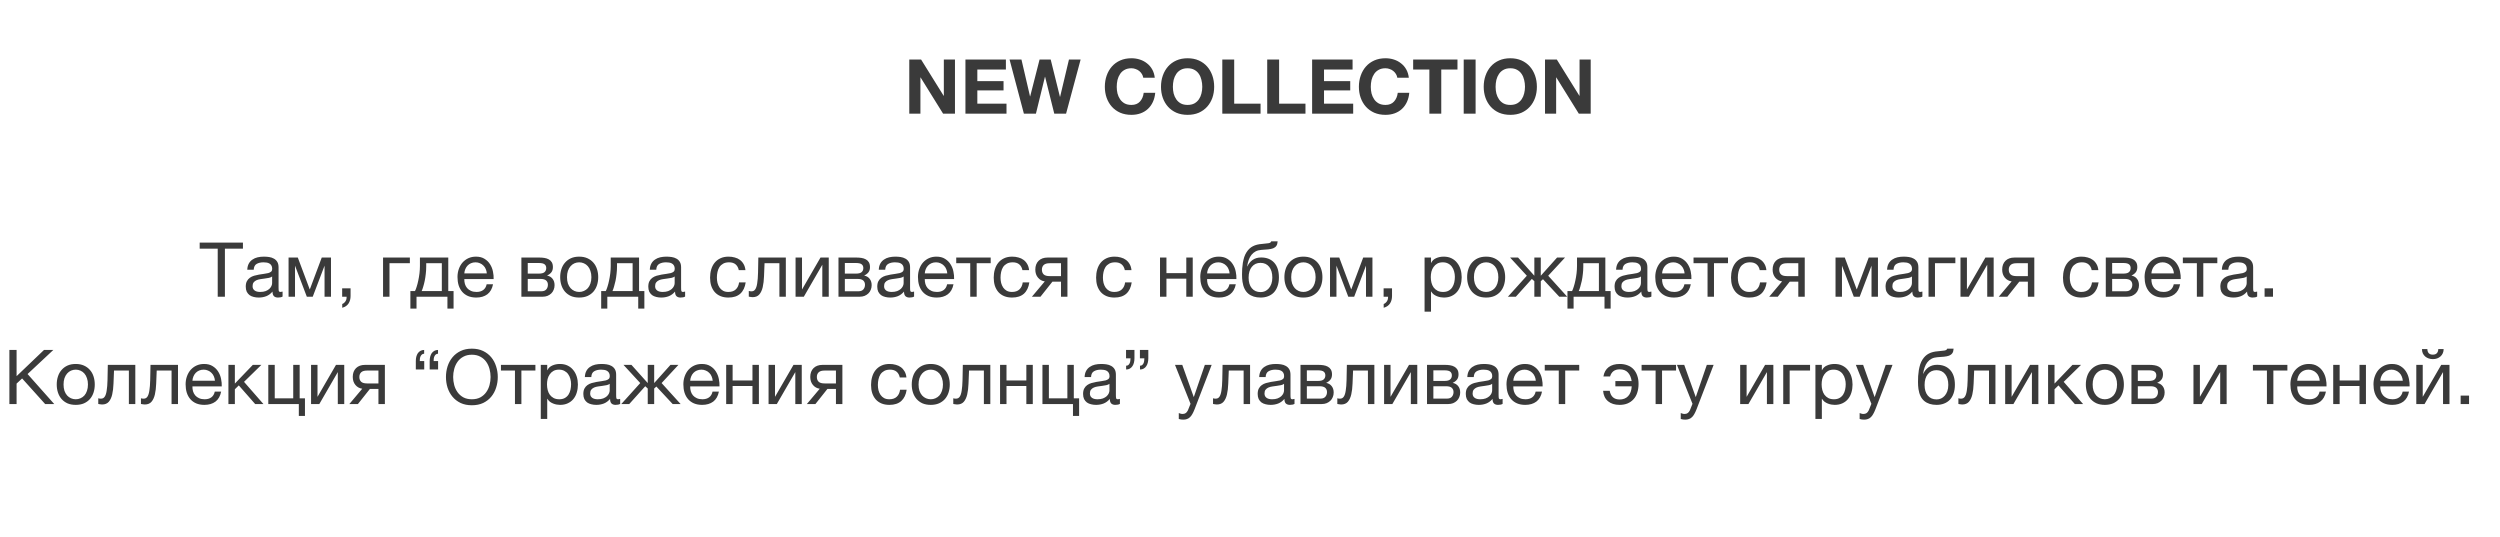 <?xml version="1.0" encoding="UTF-8"?> <svg xmlns="http://www.w3.org/2000/svg" width="396" height="85" viewBox="0 0 396 85" fill="none"><path d="M144.031 9.432H145.903L149.479 15.18H149.503V9.432H151.267V18H149.383L145.819 12.264H145.795V18H144.031V9.432ZM152.926 9.432H159.334V11.016H154.81V12.852H158.962V14.316H154.81V16.416H159.43V18H152.926V9.432ZM168.867 18H166.995L165.543 12.168H165.519L164.091 18H162.183L159.915 9.432H161.799L163.155 15.264H163.179L164.667 9.432H166.431L167.895 15.336H167.919L169.323 9.432H171.171L168.867 18ZM181.091 12.312C181.059 12.096 180.987 11.9 180.875 11.724C180.763 11.54 180.623 11.38 180.455 11.244C180.287 11.108 180.095 11.004 179.879 10.932C179.671 10.852 179.451 10.812 179.219 10.812C178.795 10.812 178.435 10.896 178.139 11.064C177.843 11.224 177.603 11.444 177.419 11.724C177.235 11.996 177.099 12.308 177.011 12.66C176.931 13.012 176.891 13.376 176.891 13.752C176.891 14.112 176.931 14.464 177.011 14.808C177.099 15.144 177.235 15.448 177.419 15.72C177.603 15.992 177.843 16.212 178.139 16.38C178.435 16.54 178.795 16.62 179.219 16.62C179.795 16.62 180.243 16.444 180.563 16.092C180.891 15.74 181.091 15.276 181.163 14.7H182.987C182.939 15.236 182.815 15.72 182.615 16.152C182.415 16.584 182.151 16.952 181.823 17.256C181.495 17.56 181.111 17.792 180.671 17.952C180.231 18.112 179.747 18.192 179.219 18.192C178.563 18.192 177.971 18.08 177.443 17.856C176.923 17.624 176.483 17.308 176.123 16.908C175.763 16.508 175.487 16.04 175.295 15.504C175.103 14.96 175.007 14.376 175.007 13.752C175.007 13.112 175.103 12.52 175.295 11.976C175.487 11.424 175.763 10.944 176.123 10.536C176.483 10.128 176.923 9.808 177.443 9.576C177.971 9.344 178.563 9.228 179.219 9.228C179.691 9.228 180.135 9.296 180.551 9.432C180.975 9.568 181.351 9.768 181.679 10.032C182.015 10.288 182.291 10.608 182.507 10.992C182.723 11.376 182.859 11.816 182.915 12.312H181.091ZM185.785 13.752C185.785 14.112 185.825 14.464 185.905 14.808C185.993 15.144 186.129 15.448 186.313 15.72C186.497 15.992 186.737 16.212 187.033 16.38C187.329 16.54 187.689 16.62 188.113 16.62C188.537 16.62 188.897 16.54 189.193 16.38C189.489 16.212 189.729 15.992 189.913 15.72C190.097 15.448 190.229 15.144 190.309 14.808C190.397 14.464 190.441 14.112 190.441 13.752C190.441 13.376 190.397 13.012 190.309 12.66C190.229 12.308 190.097 11.996 189.913 11.724C189.729 11.444 189.489 11.224 189.193 11.064C188.897 10.896 188.537 10.812 188.113 10.812C187.689 10.812 187.329 10.896 187.033 11.064C186.737 11.224 186.497 11.444 186.313 11.724C186.129 11.996 185.993 12.308 185.905 12.66C185.825 13.012 185.785 13.376 185.785 13.752ZM183.901 13.752C183.901 13.112 183.997 12.52 184.189 11.976C184.381 11.424 184.657 10.944 185.017 10.536C185.377 10.128 185.817 9.808 186.337 9.576C186.865 9.344 187.457 9.228 188.113 9.228C188.777 9.228 189.369 9.344 189.889 9.576C190.409 9.808 190.849 10.128 191.209 10.536C191.569 10.944 191.845 11.424 192.037 11.976C192.229 12.52 192.325 13.112 192.325 13.752C192.325 14.376 192.229 14.96 192.037 15.504C191.845 16.04 191.569 16.508 191.209 16.908C190.849 17.308 190.409 17.624 189.889 17.856C189.369 18.08 188.777 18.192 188.113 18.192C187.457 18.192 186.865 18.08 186.337 17.856C185.817 17.624 185.377 17.308 185.017 16.908C184.657 16.508 184.381 16.04 184.189 15.504C183.997 14.96 183.901 14.376 183.901 13.752ZM193.613 9.432H195.497V16.416H199.673V18H193.613V9.432ZM200.726 9.432H202.61V16.416H206.786V18H200.726V9.432ZM207.84 9.432H214.248V11.016H209.724V12.852H213.876V14.316H209.724V16.416H214.344V18H207.84V9.432ZM221.333 12.312C221.301 12.096 221.229 11.9 221.117 11.724C221.005 11.54 220.865 11.38 220.697 11.244C220.529 11.108 220.337 11.004 220.121 10.932C219.913 10.852 219.693 10.812 219.461 10.812C219.037 10.812 218.677 10.896 218.381 11.064C218.085 11.224 217.845 11.444 217.661 11.724C217.477 11.996 217.341 12.308 217.253 12.66C217.173 13.012 217.133 13.376 217.133 13.752C217.133 14.112 217.173 14.464 217.253 14.808C217.341 15.144 217.477 15.448 217.661 15.72C217.845 15.992 218.085 16.212 218.381 16.38C218.677 16.54 219.037 16.62 219.461 16.62C220.037 16.62 220.485 16.444 220.805 16.092C221.133 15.74 221.333 15.276 221.405 14.7H223.229C223.181 15.236 223.057 15.72 222.857 16.152C222.657 16.584 222.393 16.952 222.065 17.256C221.737 17.56 221.353 17.792 220.913 17.952C220.473 18.112 219.989 18.192 219.461 18.192C218.805 18.192 218.213 18.08 217.685 17.856C217.165 17.624 216.725 17.308 216.365 16.908C216.005 16.508 215.729 16.04 215.537 15.504C215.345 14.96 215.249 14.376 215.249 13.752C215.249 13.112 215.345 12.52 215.537 11.976C215.729 11.424 216.005 10.944 216.365 10.536C216.725 10.128 217.165 9.808 217.685 9.576C218.213 9.344 218.805 9.228 219.461 9.228C219.933 9.228 220.377 9.296 220.793 9.432C221.217 9.568 221.593 9.768 221.921 10.032C222.257 10.288 222.533 10.608 222.749 10.992C222.965 11.376 223.101 11.816 223.157 12.312H221.333ZM226.412 11.016H223.844V9.432H230.864V11.016H228.296V18H226.412V11.016ZM231.851 9.432H233.735V18H231.851V9.432ZM236.903 13.752C236.903 14.112 236.943 14.464 237.023 14.808C237.111 15.144 237.247 15.448 237.431 15.72C237.615 15.992 237.855 16.212 238.151 16.38C238.447 16.54 238.807 16.62 239.231 16.62C239.655 16.62 240.015 16.54 240.311 16.38C240.607 16.212 240.847 15.992 241.031 15.72C241.215 15.448 241.347 15.144 241.427 14.808C241.515 14.464 241.559 14.112 241.559 13.752C241.559 13.376 241.515 13.012 241.427 12.66C241.347 12.308 241.215 11.996 241.031 11.724C240.847 11.444 240.607 11.224 240.311 11.064C240.015 10.896 239.655 10.812 239.231 10.812C238.807 10.812 238.447 10.896 238.151 11.064C237.855 11.224 237.615 11.444 237.431 11.724C237.247 11.996 237.111 12.308 237.023 12.66C236.943 13.012 236.903 13.376 236.903 13.752ZM235.019 13.752C235.019 13.112 235.115 12.52 235.307 11.976C235.499 11.424 235.775 10.944 236.135 10.536C236.495 10.128 236.935 9.808 237.455 9.576C237.983 9.344 238.575 9.228 239.231 9.228C239.895 9.228 240.487 9.344 241.007 9.576C241.527 9.808 241.967 10.128 242.327 10.536C242.687 10.944 242.963 11.424 243.155 11.976C243.347 12.52 243.443 13.112 243.443 13.752C243.443 14.376 243.347 14.96 243.155 15.504C242.963 16.04 242.687 16.508 242.327 16.908C241.967 17.308 241.527 17.624 241.007 17.856C240.487 18.08 239.895 18.192 239.231 18.192C238.575 18.192 237.983 18.08 237.455 17.856C236.935 17.624 236.495 17.308 236.135 16.908C235.775 16.508 235.499 16.04 235.307 15.504C235.115 14.96 235.019 14.376 235.019 13.752ZM244.73 9.432H246.602L250.178 15.18H250.202V9.432H251.966V18H250.082L246.518 12.264H246.494V18H244.73V9.432Z" fill="#3A3A3A"></path><path d="M34.486 39.392H31.63V38.432H38.481V39.392H35.626V47H34.486V39.392ZM40.98 47.132C40.7 47.132 40.436 47.1 40.188 47.036C39.94 46.98 39.72 46.884 39.528 46.748C39.344 46.604 39.196 46.424 39.084 46.208C38.98 45.984 38.928 45.716 38.928 45.404C38.928 45.052 38.988 44.764 39.108 44.54C39.228 44.316 39.384 44.136 39.576 44C39.776 43.856 40 43.748 40.248 43.676C40.504 43.604 40.764 43.544 41.028 43.496C41.308 43.44 41.572 43.4 41.82 43.376C42.076 43.344 42.3 43.304 42.492 43.256C42.684 43.2 42.836 43.124 42.948 43.028C43.06 42.924 43.116 42.776 43.116 42.584C43.116 42.36 43.072 42.18 42.984 42.044C42.904 41.908 42.796 41.804 42.66 41.732C42.532 41.66 42.384 41.612 42.216 41.588C42.056 41.564 41.896 41.552 41.736 41.552C41.304 41.552 40.944 41.636 40.656 41.804C40.368 41.964 40.212 42.272 40.188 42.728H39.168C39.184 42.344 39.264 42.02 39.408 41.756C39.552 41.492 39.744 41.28 39.984 41.12C40.224 40.952 40.496 40.832 40.8 40.76C41.112 40.688 41.444 40.652 41.796 40.652C42.076 40.652 42.352 40.672 42.624 40.712C42.904 40.752 43.156 40.836 43.38 40.964C43.604 41.084 43.784 41.256 43.92 41.48C44.056 41.704 44.124 41.996 44.124 42.356V45.548C44.124 45.788 44.136 45.964 44.16 46.076C44.192 46.188 44.288 46.244 44.448 46.244C44.52 46.244 44.624 46.224 44.76 46.184V46.976C44.584 47.08 44.34 47.132 44.028 47.132C43.764 47.132 43.552 47.06 43.392 46.916C43.24 46.764 43.164 46.52 43.164 46.184C42.884 46.52 42.556 46.764 42.18 46.916C41.812 47.06 41.412 47.132 40.98 47.132ZM41.208 46.244C41.544 46.244 41.832 46.2 42.072 46.112C42.312 46.016 42.508 45.9 42.66 45.764C42.812 45.62 42.924 45.468 42.996 45.308C43.068 45.14 43.104 44.984 43.104 44.84V43.796C42.976 43.9 42.808 43.972 42.6 44.012C42.392 44.052 42.172 44.088 41.94 44.12C41.716 44.152 41.488 44.184 41.256 44.216C41.024 44.248 40.816 44.304 40.632 44.384C40.448 44.464 40.296 44.58 40.176 44.732C40.064 44.876 40.008 45.076 40.008 45.332C40.008 45.5 40.04 45.644 40.104 45.764C40.176 45.876 40.264 45.968 40.368 46.04C40.48 46.112 40.608 46.164 40.752 46.196C40.896 46.228 41.048 46.244 41.208 46.244ZM45.709 40.796H47.173L49.057 45.824H49.081L50.965 40.796H52.429V47H51.409V42.08L49.537 47H48.601L46.729 42.08V47H45.709V40.796ZM54.199 45.668H55.531V46.88C55.531 47.336 55.427 47.728 55.219 48.056C55.011 48.384 54.675 48.616 54.211 48.752V48.152C54.347 48.104 54.459 48.032 54.547 47.936C54.643 47.848 54.719 47.748 54.775 47.636C54.831 47.532 54.867 47.424 54.883 47.312C54.907 47.2 54.915 47.096 54.907 47H54.199V45.668ZM60.675 40.796H64.923V41.696H61.695V47H60.675V40.796ZM65.005 46.1H65.737C65.825 45.932 65.913 45.704 66.001 45.416C66.097 45.12 66.181 44.796 66.253 44.444C66.333 44.084 66.397 43.704 66.445 43.304C66.493 42.904 66.517 42.512 66.517 42.128V40.796H71.005V46.1H71.845V48.884H70.873V47H65.977V48.884H65.005V46.1ZM69.985 46.1V41.696H67.513V42.224C67.513 42.616 67.489 43.008 67.441 43.4C67.401 43.784 67.345 44.148 67.273 44.492C67.201 44.836 67.121 45.148 67.033 45.428C66.953 45.708 66.873 45.932 66.793 46.1H69.985ZM75.443 47.132C74.947 47.132 74.511 47.052 74.135 46.892C73.767 46.732 73.459 46.508 73.211 46.22C72.963 45.932 72.775 45.588 72.647 45.188C72.527 44.788 72.467 44.352 72.467 43.88C72.467 43.416 72.539 42.988 72.683 42.596C72.827 42.196 73.027 41.852 73.283 41.564C73.547 41.276 73.855 41.052 74.207 40.892C74.567 40.732 74.959 40.652 75.383 40.652C75.935 40.652 76.391 40.768 76.751 41C77.119 41.224 77.411 41.512 77.627 41.864C77.851 42.216 78.003 42.6 78.083 43.016C78.171 43.432 78.207 43.828 78.191 44.204H73.547C73.539 44.476 73.571 44.736 73.643 44.984C73.715 45.224 73.831 45.44 73.991 45.632C74.151 45.816 74.355 45.964 74.603 46.076C74.851 46.188 75.143 46.244 75.479 46.244C75.911 46.244 76.263 46.144 76.535 45.944C76.815 45.744 76.999 45.44 77.087 45.032H78.095C77.959 45.736 77.659 46.264 77.195 46.616C76.731 46.96 76.147 47.132 75.443 47.132ZM77.111 43.304C77.095 43.064 77.039 42.836 76.943 42.62C76.855 42.404 76.731 42.22 76.571 42.068C76.419 41.908 76.235 41.784 76.019 41.696C75.811 41.6 75.579 41.552 75.323 41.552C75.059 41.552 74.819 41.6 74.603 41.696C74.395 41.784 74.215 41.908 74.063 42.068C73.911 42.228 73.791 42.416 73.703 42.632C73.615 42.84 73.563 43.064 73.547 43.304H77.111ZM82.588 40.796H85.456C85.728 40.796 85.988 40.816 86.236 40.856C86.492 40.896 86.72 40.972 86.92 41.084C87.12 41.188 87.28 41.34 87.4 41.54C87.52 41.74 87.58 41.996 87.58 42.308C87.58 42.644 87.5 42.916 87.34 43.124C87.18 43.332 86.956 43.504 86.668 43.64V43.652C87.028 43.724 87.312 43.892 87.52 44.156C87.736 44.42 87.844 44.76 87.844 45.176C87.844 45.44 87.796 45.684 87.7 45.908C87.612 46.132 87.484 46.324 87.316 46.484C87.148 46.644 86.948 46.772 86.716 46.868C86.484 46.956 86.232 47 85.96 47H82.588V40.796ZM85.768 46.136C86.104 46.136 86.356 46.04 86.524 45.848C86.7 45.648 86.788 45.4 86.788 45.104C86.788 44.824 86.696 44.6 86.512 44.432C86.328 44.264 86.02 44.18 85.588 44.18H83.596V46.136H85.768ZM85.348 43.34C85.788 43.34 86.092 43.26 86.26 43.1C86.436 42.94 86.524 42.728 86.524 42.464C86.524 42.208 86.44 42.012 86.272 41.876C86.104 41.732 85.796 41.66 85.348 41.66H83.596V43.34H85.348ZM91.745 47.132C91.249 47.132 90.813 47.052 90.437 46.892C90.069 46.724 89.757 46.496 89.501 46.208C89.245 45.912 89.053 45.568 88.925 45.176C88.797 44.784 88.733 44.36 88.733 43.904C88.733 43.448 88.797 43.024 88.925 42.632C89.053 42.232 89.245 41.888 89.501 41.6C89.757 41.304 90.069 41.072 90.437 40.904C90.813 40.736 91.249 40.652 91.745 40.652C92.233 40.652 92.665 40.736 93.041 40.904C93.417 41.072 93.733 41.304 93.989 41.6C94.245 41.888 94.437 42.232 94.565 42.632C94.693 43.024 94.757 43.448 94.757 43.904C94.757 44.36 94.693 44.784 94.565 45.176C94.437 45.568 94.245 45.912 93.989 46.208C93.733 46.496 93.417 46.724 93.041 46.892C92.665 47.052 92.233 47.132 91.745 47.132ZM91.745 46.244C92.009 46.244 92.257 46.192 92.489 46.088C92.729 45.984 92.937 45.836 93.113 45.644C93.289 45.444 93.425 45.2 93.521 44.912C93.625 44.616 93.677 44.28 93.677 43.904C93.677 43.528 93.625 43.196 93.521 42.908C93.425 42.612 93.289 42.364 93.113 42.164C92.937 41.964 92.729 41.812 92.489 41.708C92.257 41.604 92.009 41.552 91.745 41.552C91.481 41.552 91.229 41.604 90.989 41.708C90.757 41.812 90.553 41.964 90.377 42.164C90.201 42.364 90.061 42.612 89.957 42.908C89.861 43.196 89.813 43.528 89.813 43.904C89.813 44.28 89.861 44.616 89.957 44.912C90.061 45.2 90.201 45.444 90.377 45.644C90.553 45.836 90.757 45.984 90.989 46.088C91.229 46.192 91.481 46.244 91.745 46.244ZM95.227 46.1H95.959C96.047 45.932 96.135 45.704 96.223 45.416C96.319 45.12 96.403 44.796 96.475 44.444C96.555 44.084 96.619 43.704 96.667 43.304C96.715 42.904 96.739 42.512 96.739 42.128V40.796H101.227V46.1H102.067V48.884H101.095V47H96.199V48.884H95.227V46.1ZM100.207 46.1V41.696H97.735V42.224C97.735 42.616 97.711 43.008 97.663 43.4C97.623 43.784 97.567 44.148 97.495 44.492C97.423 44.836 97.343 45.148 97.255 45.428C97.175 45.708 97.095 45.932 97.015 46.1H100.207ZM104.742 47.132C104.462 47.132 104.198 47.1 103.95 47.036C103.702 46.98 103.482 46.884 103.29 46.748C103.106 46.604 102.958 46.424 102.846 46.208C102.742 45.984 102.69 45.716 102.69 45.404C102.69 45.052 102.75 44.764 102.87 44.54C102.99 44.316 103.146 44.136 103.338 44C103.538 43.856 103.762 43.748 104.01 43.676C104.266 43.604 104.526 43.544 104.79 43.496C105.07 43.44 105.334 43.4 105.582 43.376C105.838 43.344 106.062 43.304 106.254 43.256C106.446 43.2 106.598 43.124 106.71 43.028C106.822 42.924 106.878 42.776 106.878 42.584C106.878 42.36 106.834 42.18 106.746 42.044C106.666 41.908 106.558 41.804 106.422 41.732C106.294 41.66 106.146 41.612 105.978 41.588C105.818 41.564 105.658 41.552 105.498 41.552C105.066 41.552 104.706 41.636 104.418 41.804C104.13 41.964 103.974 42.272 103.95 42.728H102.93C102.946 42.344 103.026 42.02 103.17 41.756C103.314 41.492 103.506 41.28 103.746 41.12C103.986 40.952 104.258 40.832 104.562 40.76C104.874 40.688 105.206 40.652 105.558 40.652C105.838 40.652 106.114 40.672 106.386 40.712C106.666 40.752 106.918 40.836 107.142 40.964C107.366 41.084 107.546 41.256 107.682 41.48C107.818 41.704 107.886 41.996 107.886 42.356V45.548C107.886 45.788 107.898 45.964 107.922 46.076C107.954 46.188 108.05 46.244 108.21 46.244C108.282 46.244 108.386 46.224 108.522 46.184V46.976C108.346 47.08 108.102 47.132 107.79 47.132C107.526 47.132 107.314 47.06 107.154 46.916C107.002 46.764 106.926 46.52 106.926 46.184C106.646 46.52 106.318 46.764 105.942 46.916C105.574 47.06 105.174 47.132 104.742 47.132ZM104.97 46.244C105.306 46.244 105.594 46.2 105.834 46.112C106.074 46.016 106.27 45.9 106.422 45.764C106.574 45.62 106.686 45.468 106.758 45.308C106.83 45.14 106.866 44.984 106.866 44.84V43.796C106.738 43.9 106.57 43.972 106.362 44.012C106.154 44.052 105.934 44.088 105.702 44.12C105.478 44.152 105.25 44.184 105.018 44.216C104.786 44.248 104.578 44.304 104.394 44.384C104.21 44.464 104.058 44.58 103.938 44.732C103.826 44.876 103.77 45.076 103.77 45.332C103.77 45.5 103.802 45.644 103.866 45.764C103.938 45.876 104.026 45.968 104.13 46.04C104.242 46.112 104.37 46.164 104.514 46.196C104.658 46.228 104.81 46.244 104.97 46.244ZM115.379 47.132C114.907 47.132 114.487 47.056 114.119 46.904C113.759 46.752 113.455 46.536 113.207 46.256C112.967 45.976 112.783 45.644 112.655 45.26C112.535 44.876 112.475 44.448 112.475 43.976C112.475 43.512 112.535 43.08 112.655 42.68C112.775 42.272 112.955 41.92 113.195 41.624C113.443 41.32 113.747 41.084 114.107 40.916C114.475 40.74 114.907 40.652 115.403 40.652C115.755 40.652 116.083 40.696 116.387 40.784C116.699 40.864 116.971 40.992 117.203 41.168C117.443 41.344 117.639 41.568 117.791 41.84C117.943 42.104 118.039 42.42 118.079 42.788H117.023C116.943 42.396 116.775 42.092 116.519 41.876C116.263 41.66 115.919 41.552 115.487 41.552C115.119 41.552 114.811 41.62 114.563 41.756C114.315 41.892 114.115 42.072 113.963 42.296C113.819 42.52 113.715 42.78 113.651 43.076C113.587 43.364 113.555 43.664 113.555 43.976C113.555 44.264 113.587 44.544 113.651 44.816C113.723 45.088 113.831 45.332 113.975 45.548C114.119 45.756 114.303 45.924 114.527 46.052C114.759 46.18 115.039 46.244 115.367 46.244C115.871 46.244 116.263 46.112 116.543 45.848C116.831 45.584 117.007 45.212 117.071 44.732H118.115C118.003 45.508 117.719 46.104 117.263 46.52C116.807 46.928 116.179 47.132 115.379 47.132ZM119.208 47.072C119.104 47.072 118.996 47.06 118.884 47.036C118.772 47.02 118.68 47.004 118.608 46.988V46.088C118.688 46.112 118.76 46.128 118.824 46.136C118.896 46.144 118.964 46.148 119.028 46.148C119.292 46.148 119.492 46.044 119.628 45.836C119.772 45.628 119.876 45.308 119.94 44.876C120.012 44.444 120.056 43.892 120.072 43.22C120.088 42.54 120.104 41.732 120.12 40.796H124.476V47H123.456V41.696H121.104C121.08 42.424 121.052 43.116 121.02 43.772C120.996 44.42 120.928 44.988 120.816 45.476C120.704 45.964 120.524 46.352 120.276 46.64C120.028 46.928 119.672 47.072 119.208 47.072ZM126.018 40.796H127.038V45.86L129.966 40.796H131.274V47H130.254V41.936L127.326 47H126.018V40.796ZM132.815 40.796H135.683C135.955 40.796 136.215 40.816 136.463 40.856C136.719 40.896 136.947 40.972 137.147 41.084C137.347 41.188 137.507 41.34 137.627 41.54C137.747 41.74 137.807 41.996 137.807 42.308C137.807 42.644 137.727 42.916 137.567 43.124C137.407 43.332 137.183 43.504 136.895 43.64V43.652C137.255 43.724 137.539 43.892 137.747 44.156C137.963 44.42 138.071 44.76 138.071 45.176C138.071 45.44 138.023 45.684 137.927 45.908C137.839 46.132 137.711 46.324 137.543 46.484C137.375 46.644 137.175 46.772 136.943 46.868C136.711 46.956 136.459 47 136.187 47H132.815V40.796ZM135.995 46.136C136.331 46.136 136.583 46.04 136.751 45.848C136.927 45.648 137.015 45.4 137.015 45.104C137.015 44.824 136.923 44.6 136.739 44.432C136.555 44.264 136.247 44.18 135.815 44.18H133.823V46.136H135.995ZM135.575 43.34C136.015 43.34 136.319 43.26 136.487 43.1C136.663 42.94 136.751 42.728 136.751 42.464C136.751 42.208 136.667 42.012 136.499 41.876C136.331 41.732 136.023 41.66 135.575 41.66H133.823V43.34H135.575ZM141.011 47.132C140.731 47.132 140.467 47.1 140.219 47.036C139.971 46.98 139.751 46.884 139.559 46.748C139.375 46.604 139.227 46.424 139.115 46.208C139.011 45.984 138.959 45.716 138.959 45.404C138.959 45.052 139.019 44.764 139.139 44.54C139.259 44.316 139.415 44.136 139.607 44C139.807 43.856 140.031 43.748 140.279 43.676C140.535 43.604 140.795 43.544 141.059 43.496C141.339 43.44 141.603 43.4 141.851 43.376C142.107 43.344 142.331 43.304 142.523 43.256C142.715 43.2 142.867 43.124 142.979 43.028C143.091 42.924 143.147 42.776 143.147 42.584C143.147 42.36 143.103 42.18 143.015 42.044C142.935 41.908 142.827 41.804 142.691 41.732C142.563 41.66 142.415 41.612 142.247 41.588C142.087 41.564 141.927 41.552 141.767 41.552C141.335 41.552 140.975 41.636 140.687 41.804C140.399 41.964 140.243 42.272 140.219 42.728H139.199C139.215 42.344 139.295 42.02 139.439 41.756C139.583 41.492 139.775 41.28 140.015 41.12C140.255 40.952 140.527 40.832 140.831 40.76C141.143 40.688 141.475 40.652 141.827 40.652C142.107 40.652 142.383 40.672 142.655 40.712C142.935 40.752 143.187 40.836 143.411 40.964C143.635 41.084 143.815 41.256 143.951 41.48C144.087 41.704 144.155 41.996 144.155 42.356V45.548C144.155 45.788 144.167 45.964 144.191 46.076C144.223 46.188 144.319 46.244 144.479 46.244C144.551 46.244 144.655 46.224 144.791 46.184V46.976C144.615 47.08 144.371 47.132 144.059 47.132C143.795 47.132 143.583 47.06 143.423 46.916C143.271 46.764 143.195 46.52 143.195 46.184C142.915 46.52 142.587 46.764 142.211 46.916C141.843 47.06 141.443 47.132 141.011 47.132ZM141.239 46.244C141.575 46.244 141.863 46.2 142.103 46.112C142.343 46.016 142.539 45.9 142.691 45.764C142.843 45.62 142.955 45.468 143.027 45.308C143.099 45.14 143.135 44.984 143.135 44.84V43.796C143.007 43.9 142.839 43.972 142.631 44.012C142.423 44.052 142.203 44.088 141.971 44.12C141.747 44.152 141.519 44.184 141.287 44.216C141.055 44.248 140.847 44.304 140.663 44.384C140.479 44.464 140.327 44.58 140.207 44.732C140.095 44.876 140.039 45.076 140.039 45.332C140.039 45.5 140.071 45.644 140.135 45.764C140.207 45.876 140.295 45.968 140.399 46.04C140.511 46.112 140.639 46.164 140.783 46.196C140.927 46.228 141.079 46.244 141.239 46.244ZM148.381 47.132C147.885 47.132 147.449 47.052 147.073 46.892C146.705 46.732 146.397 46.508 146.149 46.22C145.901 45.932 145.713 45.588 145.585 45.188C145.465 44.788 145.405 44.352 145.405 43.88C145.405 43.416 145.477 42.988 145.621 42.596C145.765 42.196 145.965 41.852 146.221 41.564C146.485 41.276 146.793 41.052 147.145 40.892C147.505 40.732 147.897 40.652 148.321 40.652C148.873 40.652 149.329 40.768 149.689 41C150.057 41.224 150.349 41.512 150.565 41.864C150.789 42.216 150.941 42.6 151.021 43.016C151.109 43.432 151.145 43.828 151.129 44.204H146.485C146.477 44.476 146.509 44.736 146.581 44.984C146.653 45.224 146.769 45.44 146.929 45.632C147.089 45.816 147.293 45.964 147.541 46.076C147.789 46.188 148.081 46.244 148.417 46.244C148.849 46.244 149.201 46.144 149.473 45.944C149.753 45.744 149.937 45.44 150.025 45.032H151.033C150.897 45.736 150.597 46.264 150.133 46.616C149.669 46.96 149.085 47.132 148.381 47.132ZM150.049 43.304C150.033 43.064 149.977 42.836 149.881 42.62C149.793 42.404 149.669 42.22 149.509 42.068C149.357 41.908 149.173 41.784 148.957 41.696C148.749 41.6 148.517 41.552 148.261 41.552C147.997 41.552 147.757 41.6 147.541 41.696C147.333 41.784 147.153 41.908 147.001 42.068C146.849 42.228 146.729 42.416 146.641 42.632C146.553 42.84 146.501 43.064 146.485 43.304H150.049ZM153.686 41.696H151.466V40.796H156.926V41.696H154.706V47H153.686V41.696ZM160.309 47.132C159.837 47.132 159.417 47.056 159.049 46.904C158.689 46.752 158.385 46.536 158.137 46.256C157.897 45.976 157.713 45.644 157.585 45.26C157.465 44.876 157.405 44.448 157.405 43.976C157.405 43.512 157.465 43.08 157.585 42.68C157.705 42.272 157.885 41.92 158.125 41.624C158.373 41.32 158.677 41.084 159.037 40.916C159.405 40.74 159.837 40.652 160.333 40.652C160.685 40.652 161.013 40.696 161.317 40.784C161.629 40.864 161.901 40.992 162.133 41.168C162.373 41.344 162.569 41.568 162.721 41.84C162.873 42.104 162.969 42.42 163.009 42.788H161.953C161.873 42.396 161.705 42.092 161.449 41.876C161.193 41.66 160.849 41.552 160.417 41.552C160.049 41.552 159.741 41.62 159.493 41.756C159.245 41.892 159.045 42.072 158.893 42.296C158.749 42.52 158.645 42.78 158.581 43.076C158.517 43.364 158.485 43.664 158.485 43.976C158.485 44.264 158.517 44.544 158.581 44.816C158.653 45.088 158.761 45.332 158.905 45.548C159.049 45.756 159.233 45.924 159.457 46.052C159.689 46.18 159.969 46.244 160.297 46.244C160.801 46.244 161.193 46.112 161.473 45.848C161.761 45.584 161.937 45.212 162.001 44.732H163.045C162.933 45.508 162.649 46.104 162.193 46.52C161.737 46.928 161.109 47.132 160.309 47.132ZM165.494 44.576C165.054 44.512 164.694 44.312 164.414 43.976C164.134 43.64 163.994 43.216 163.994 42.704C163.994 42.12 164.166 41.656 164.51 41.312C164.862 40.968 165.338 40.796 165.938 40.796H169.082V47H168.062V44.612H166.706L164.81 47H163.454L165.494 44.576ZM168.062 43.736V41.696H166.262C165.83 41.696 165.518 41.788 165.326 41.972C165.134 42.156 165.038 42.404 165.038 42.716C165.038 43.036 165.134 43.288 165.326 43.472C165.518 43.648 165.83 43.736 166.262 43.736H168.062ZM176.527 47.132C176.055 47.132 175.635 47.056 175.267 46.904C174.907 46.752 174.603 46.536 174.355 46.256C174.115 45.976 173.931 45.644 173.803 45.26C173.683 44.876 173.623 44.448 173.623 43.976C173.623 43.512 173.683 43.08 173.803 42.68C173.923 42.272 174.103 41.92 174.343 41.624C174.591 41.32 174.895 41.084 175.255 40.916C175.623 40.74 176.055 40.652 176.551 40.652C176.903 40.652 177.231 40.696 177.535 40.784C177.847 40.864 178.119 40.992 178.351 41.168C178.591 41.344 178.787 41.568 178.939 41.84C179.091 42.104 179.187 42.42 179.227 42.788H178.171C178.091 42.396 177.923 42.092 177.667 41.876C177.411 41.66 177.067 41.552 176.635 41.552C176.267 41.552 175.959 41.62 175.711 41.756C175.463 41.892 175.263 42.072 175.111 42.296C174.967 42.52 174.863 42.78 174.799 43.076C174.735 43.364 174.703 43.664 174.703 43.976C174.703 44.264 174.735 44.544 174.799 44.816C174.871 45.088 174.979 45.332 175.123 45.548C175.267 45.756 175.451 45.924 175.675 46.052C175.907 46.18 176.187 46.244 176.515 46.244C177.019 46.244 177.411 46.112 177.691 45.848C177.979 45.584 178.155 45.212 178.219 44.732H179.263C179.151 45.508 178.867 46.104 178.411 46.52C177.955 46.928 177.327 47.132 176.527 47.132ZM183.745 40.796H184.765V43.268H187.909V40.796H188.929V47H187.909V44.144H184.765V47H183.745V40.796ZM193.099 47.132C192.603 47.132 192.167 47.052 191.791 46.892C191.423 46.732 191.115 46.508 190.867 46.22C190.619 45.932 190.431 45.588 190.303 45.188C190.183 44.788 190.123 44.352 190.123 43.88C190.123 43.416 190.195 42.988 190.339 42.596C190.483 42.196 190.683 41.852 190.939 41.564C191.203 41.276 191.511 41.052 191.863 40.892C192.223 40.732 192.615 40.652 193.039 40.652C193.591 40.652 194.047 40.768 194.407 41C194.775 41.224 195.067 41.512 195.283 41.864C195.507 42.216 195.659 42.6 195.739 43.016C195.827 43.432 195.863 43.828 195.847 44.204H191.203C191.195 44.476 191.227 44.736 191.299 44.984C191.371 45.224 191.487 45.44 191.647 45.632C191.807 45.816 192.011 45.964 192.259 46.076C192.507 46.188 192.799 46.244 193.135 46.244C193.567 46.244 193.919 46.144 194.191 45.944C194.471 45.744 194.655 45.44 194.743 45.032H195.751C195.615 45.736 195.315 46.264 194.851 46.616C194.387 46.96 193.803 47.132 193.099 47.132ZM194.767 43.304C194.751 43.064 194.695 42.836 194.599 42.62C194.511 42.404 194.387 42.22 194.227 42.068C194.075 41.908 193.891 41.784 193.675 41.696C193.467 41.6 193.235 41.552 192.979 41.552C192.715 41.552 192.475 41.6 192.259 41.696C192.051 41.784 191.871 41.908 191.719 42.068C191.567 42.228 191.447 42.416 191.359 42.632C191.271 42.84 191.219 43.064 191.203 43.304H194.767ZM199.677 47.132C198.877 47.132 198.229 46.928 197.733 46.52C197.245 46.112 196.937 45.48 196.809 44.624C196.761 44.288 196.737 43.912 196.737 43.496C196.737 43.2 196.745 42.892 196.761 42.572C196.785 42.252 196.821 41.936 196.869 41.624C196.925 41.312 196.997 41.012 197.085 40.724C197.181 40.436 197.305 40.176 197.457 39.944C197.729 39.52 198.061 39.208 198.453 39.008C198.845 38.8 199.337 38.676 199.929 38.636C200.321 38.604 200.649 38.568 200.913 38.528C201.177 38.488 201.325 38.388 201.357 38.228H202.377C202.361 38.54 202.293 38.78 202.173 38.948C202.053 39.116 201.885 39.244 201.669 39.332C201.453 39.412 201.189 39.468 200.877 39.5C200.565 39.524 200.201 39.552 199.785 39.584C199.441 39.608 199.141 39.688 198.885 39.824C198.629 39.96 198.409 40.144 198.225 40.376C198.049 40.6 197.905 40.868 197.793 41.18C197.681 41.484 197.601 41.82 197.553 42.188H197.589C197.765 41.78 198.037 41.444 198.405 41.18C198.781 40.916 199.233 40.784 199.761 40.784C200.633 40.784 201.321 41.056 201.825 41.6C202.329 42.144 202.581 42.928 202.581 43.952C202.581 44.472 202.509 44.932 202.365 45.332C202.229 45.724 202.033 46.056 201.777 46.328C201.521 46.592 201.213 46.792 200.853 46.928C200.501 47.064 200.109 47.132 199.677 47.132ZM199.689 46.268C199.929 46.268 200.161 46.22 200.385 46.124C200.609 46.02 200.805 45.872 200.973 45.68C201.141 45.488 201.277 45.252 201.381 44.972C201.485 44.684 201.537 44.352 201.537 43.976C201.537 43.248 201.369 42.676 201.033 42.26C200.697 41.844 200.241 41.636 199.665 41.636C199.089 41.636 198.629 41.848 198.285 42.272C197.949 42.688 197.781 43.26 197.781 43.988C197.781 44.692 197.949 45.248 198.285 45.656C198.621 46.064 199.089 46.268 199.689 46.268ZM206.46 47.132C205.964 47.132 205.528 47.052 205.152 46.892C204.784 46.724 204.472 46.496 204.216 46.208C203.96 45.912 203.768 45.568 203.64 45.176C203.512 44.784 203.448 44.36 203.448 43.904C203.448 43.448 203.512 43.024 203.64 42.632C203.768 42.232 203.96 41.888 204.216 41.6C204.472 41.304 204.784 41.072 205.152 40.904C205.528 40.736 205.964 40.652 206.46 40.652C206.948 40.652 207.38 40.736 207.756 40.904C208.132 41.072 208.448 41.304 208.704 41.6C208.96 41.888 209.152 42.232 209.28 42.632C209.408 43.024 209.472 43.448 209.472 43.904C209.472 44.36 209.408 44.784 209.28 45.176C209.152 45.568 208.96 45.912 208.704 46.208C208.448 46.496 208.132 46.724 207.756 46.892C207.38 47.052 206.948 47.132 206.46 47.132ZM206.46 46.244C206.724 46.244 206.972 46.192 207.204 46.088C207.444 45.984 207.652 45.836 207.828 45.644C208.004 45.444 208.14 45.2 208.236 44.912C208.34 44.616 208.392 44.28 208.392 43.904C208.392 43.528 208.34 43.196 208.236 42.908C208.14 42.612 208.004 42.364 207.828 42.164C207.652 41.964 207.444 41.812 207.204 41.708C206.972 41.604 206.724 41.552 206.46 41.552C206.196 41.552 205.944 41.604 205.704 41.708C205.472 41.812 205.268 41.964 205.092 42.164C204.916 42.364 204.776 42.612 204.672 42.908C204.576 43.196 204.528 43.528 204.528 43.904C204.528 44.28 204.576 44.616 204.672 44.912C204.776 45.2 204.916 45.444 205.092 45.644C205.268 45.836 205.472 45.984 205.704 46.088C205.944 46.192 206.196 46.244 206.46 46.244ZM210.674 40.796H212.138L214.022 45.824H214.046L215.93 40.796H217.394V47H216.374V42.08L214.502 47H213.566L211.694 42.08V47H210.674V40.796ZM219.164 45.668H220.496V46.88C220.496 47.336 220.392 47.728 220.184 48.056C219.976 48.384 219.64 48.616 219.176 48.752V48.152C219.312 48.104 219.424 48.032 219.512 47.936C219.608 47.848 219.684 47.748 219.74 47.636C219.796 47.532 219.832 47.424 219.848 47.312C219.872 47.2 219.88 47.096 219.872 47H219.164V45.668ZM225.652 40.796H226.672V41.636H226.696C226.864 41.292 227.128 41.044 227.488 40.892C227.848 40.732 228.244 40.652 228.676 40.652C229.156 40.652 229.572 40.74 229.924 40.916C230.284 41.092 230.58 41.332 230.812 41.636C231.052 41.932 231.232 42.276 231.352 42.668C231.472 43.06 231.532 43.476 231.532 43.916C231.532 44.364 231.472 44.784 231.352 45.176C231.24 45.56 231.064 45.9 230.824 46.196C230.592 46.484 230.296 46.712 229.936 46.88C229.584 47.048 229.172 47.132 228.7 47.132C228.54 47.132 228.368 47.116 228.184 47.084C228 47.052 227.816 47 227.632 46.928C227.448 46.856 227.272 46.76 227.104 46.64C226.944 46.512 226.808 46.356 226.696 46.172H226.672V49.364H225.652V40.796ZM228.592 46.244C228.936 46.244 229.228 46.176 229.468 46.04C229.708 45.904 229.9 45.724 230.044 45.5C230.188 45.276 230.292 45.02 230.356 44.732C230.42 44.444 230.452 44.148 230.452 43.844C230.452 43.556 230.412 43.276 230.332 43.004C230.26 42.724 230.144 42.476 229.984 42.26C229.832 42.044 229.632 41.872 229.384 41.744C229.144 41.616 228.86 41.552 228.532 41.552C228.188 41.552 227.896 41.62 227.656 41.756C227.416 41.892 227.22 42.072 227.068 42.296C226.916 42.512 226.804 42.76 226.732 43.04C226.668 43.32 226.636 43.604 226.636 43.892C226.636 44.196 226.672 44.492 226.744 44.78C226.816 45.06 226.928 45.308 227.08 45.524C227.24 45.74 227.444 45.916 227.692 46.052C227.94 46.18 228.24 46.244 228.592 46.244ZM235.405 47.132C234.909 47.132 234.473 47.052 234.097 46.892C233.729 46.724 233.417 46.496 233.161 46.208C232.905 45.912 232.713 45.568 232.585 45.176C232.457 44.784 232.393 44.36 232.393 43.904C232.393 43.448 232.457 43.024 232.585 42.632C232.713 42.232 232.905 41.888 233.161 41.6C233.417 41.304 233.729 41.072 234.097 40.904C234.473 40.736 234.909 40.652 235.405 40.652C235.893 40.652 236.325 40.736 236.701 40.904C237.077 41.072 237.393 41.304 237.649 41.6C237.905 41.888 238.097 42.232 238.225 42.632C238.353 43.024 238.417 43.448 238.417 43.904C238.417 44.36 238.353 44.784 238.225 45.176C238.097 45.568 237.905 45.912 237.649 46.208C237.393 46.496 237.077 46.724 236.701 46.892C236.325 47.052 235.893 47.132 235.405 47.132ZM235.405 46.244C235.669 46.244 235.917 46.192 236.149 46.088C236.389 45.984 236.597 45.836 236.773 45.644C236.949 45.444 237.085 45.2 237.181 44.912C237.285 44.616 237.337 44.28 237.337 43.904C237.337 43.528 237.285 43.196 237.181 42.908C237.085 42.612 236.949 42.364 236.773 42.164C236.597 41.964 236.389 41.812 236.149 41.708C235.917 41.604 235.669 41.552 235.405 41.552C235.141 41.552 234.889 41.604 234.649 41.708C234.417 41.812 234.213 41.964 234.037 42.164C233.861 42.364 233.721 42.612 233.617 42.908C233.521 43.196 233.473 43.528 233.473 43.904C233.473 44.28 233.521 44.616 233.617 44.912C233.721 45.2 233.861 45.444 234.037 45.644C234.213 45.836 234.417 45.984 234.649 46.088C234.889 46.192 235.141 46.244 235.405 46.244ZM241.852 43.676L239.2 40.796H240.46L243.04 43.676V40.796H244.06V43.676L246.64 40.796H247.9L245.236 43.676L248.248 47H246.988L244.408 44.228L244.06 44.54V47H243.04V44.54L242.644 44.18L240.112 47H238.852L241.852 43.676ZM248.286 46.1H249.018C249.106 45.932 249.194 45.704 249.282 45.416C249.378 45.12 249.462 44.796 249.534 44.444C249.614 44.084 249.678 43.704 249.726 43.304C249.774 42.904 249.798 42.512 249.798 42.128V40.796H254.286V46.1H255.126V48.884H254.154V47H249.258V48.884H248.286V46.1ZM253.266 46.1V41.696H250.794V42.224C250.794 42.616 250.77 43.008 250.722 43.4C250.682 43.784 250.626 44.148 250.554 44.492C250.482 44.836 250.402 45.148 250.314 45.428C250.234 45.708 250.154 45.932 250.074 46.1H253.266ZM257.8 47.132C257.52 47.132 257.256 47.1 257.008 47.036C256.76 46.98 256.54 46.884 256.348 46.748C256.164 46.604 256.016 46.424 255.904 46.208C255.8 45.984 255.748 45.716 255.748 45.404C255.748 45.052 255.808 44.764 255.928 44.54C256.048 44.316 256.204 44.136 256.396 44C256.596 43.856 256.82 43.748 257.068 43.676C257.324 43.604 257.584 43.544 257.848 43.496C258.128 43.44 258.392 43.4 258.64 43.376C258.896 43.344 259.12 43.304 259.312 43.256C259.504 43.2 259.656 43.124 259.768 43.028C259.88 42.924 259.936 42.776 259.936 42.584C259.936 42.36 259.892 42.18 259.804 42.044C259.724 41.908 259.616 41.804 259.48 41.732C259.352 41.66 259.204 41.612 259.036 41.588C258.876 41.564 258.716 41.552 258.556 41.552C258.124 41.552 257.764 41.636 257.476 41.804C257.188 41.964 257.032 42.272 257.008 42.728H255.988C256.004 42.344 256.084 42.02 256.228 41.756C256.372 41.492 256.564 41.28 256.804 41.12C257.044 40.952 257.316 40.832 257.62 40.76C257.932 40.688 258.264 40.652 258.616 40.652C258.896 40.652 259.172 40.672 259.444 40.712C259.724 40.752 259.976 40.836 260.2 40.964C260.424 41.084 260.604 41.256 260.74 41.48C260.876 41.704 260.944 41.996 260.944 42.356V45.548C260.944 45.788 260.956 45.964 260.98 46.076C261.012 46.188 261.108 46.244 261.268 46.244C261.34 46.244 261.444 46.224 261.58 46.184V46.976C261.404 47.08 261.16 47.132 260.848 47.132C260.584 47.132 260.372 47.06 260.212 46.916C260.06 46.764 259.984 46.52 259.984 46.184C259.704 46.52 259.376 46.764 259 46.916C258.632 47.06 258.232 47.132 257.8 47.132ZM258.028 46.244C258.364 46.244 258.652 46.2 258.892 46.112C259.132 46.016 259.328 45.9 259.48 45.764C259.632 45.62 259.744 45.468 259.816 45.308C259.888 45.14 259.924 44.984 259.924 44.84V43.796C259.796 43.9 259.628 43.972 259.42 44.012C259.212 44.052 258.992 44.088 258.76 44.12C258.536 44.152 258.308 44.184 258.076 44.216C257.844 44.248 257.636 44.304 257.452 44.384C257.268 44.464 257.116 44.58 256.996 44.732C256.884 44.876 256.828 45.076 256.828 45.332C256.828 45.5 256.86 45.644 256.924 45.764C256.996 45.876 257.084 45.968 257.188 46.04C257.3 46.112 257.428 46.164 257.572 46.196C257.716 46.228 257.868 46.244 258.028 46.244ZM265.17 47.132C264.674 47.132 264.238 47.052 263.862 46.892C263.494 46.732 263.186 46.508 262.938 46.22C262.69 45.932 262.502 45.588 262.374 45.188C262.254 44.788 262.194 44.352 262.194 43.88C262.194 43.416 262.266 42.988 262.41 42.596C262.554 42.196 262.754 41.852 263.01 41.564C263.274 41.276 263.582 41.052 263.934 40.892C264.294 40.732 264.686 40.652 265.11 40.652C265.662 40.652 266.118 40.768 266.478 41C266.846 41.224 267.138 41.512 267.354 41.864C267.578 42.216 267.73 42.6 267.81 43.016C267.898 43.432 267.934 43.828 267.918 44.204H263.274C263.266 44.476 263.298 44.736 263.37 44.984C263.442 45.224 263.558 45.44 263.718 45.632C263.878 45.816 264.082 45.964 264.33 46.076C264.578 46.188 264.87 46.244 265.206 46.244C265.638 46.244 265.99 46.144 266.262 45.944C266.542 45.744 266.726 45.44 266.814 45.032H267.822C267.686 45.736 267.386 46.264 266.922 46.616C266.458 46.96 265.874 47.132 265.17 47.132ZM266.838 43.304C266.822 43.064 266.766 42.836 266.67 42.62C266.582 42.404 266.458 42.22 266.298 42.068C266.146 41.908 265.962 41.784 265.746 41.696C265.538 41.6 265.306 41.552 265.05 41.552C264.786 41.552 264.546 41.6 264.33 41.696C264.122 41.784 263.942 41.908 263.79 42.068C263.638 42.228 263.518 42.416 263.43 42.632C263.342 42.84 263.29 43.064 263.274 43.304H266.838ZM270.475 41.696H268.255V40.796H273.715V41.696H271.495V47H270.475V41.696ZM277.098 47.132C276.626 47.132 276.206 47.056 275.838 46.904C275.478 46.752 275.174 46.536 274.926 46.256C274.686 45.976 274.502 45.644 274.374 45.26C274.254 44.876 274.194 44.448 274.194 43.976C274.194 43.512 274.254 43.08 274.374 42.68C274.494 42.272 274.674 41.92 274.914 41.624C275.162 41.32 275.466 41.084 275.826 40.916C276.194 40.74 276.626 40.652 277.122 40.652C277.474 40.652 277.802 40.696 278.106 40.784C278.418 40.864 278.69 40.992 278.922 41.168C279.162 41.344 279.358 41.568 279.51 41.84C279.662 42.104 279.758 42.42 279.798 42.788H278.742C278.662 42.396 278.494 42.092 278.238 41.876C277.982 41.66 277.638 41.552 277.206 41.552C276.838 41.552 276.53 41.62 276.282 41.756C276.034 41.892 275.834 42.072 275.682 42.296C275.538 42.52 275.434 42.78 275.37 43.076C275.306 43.364 275.274 43.664 275.274 43.976C275.274 44.264 275.306 44.544 275.37 44.816C275.442 45.088 275.55 45.332 275.694 45.548C275.838 45.756 276.022 45.924 276.246 46.052C276.478 46.18 276.758 46.244 277.086 46.244C277.59 46.244 277.982 46.112 278.262 45.848C278.55 45.584 278.726 45.212 278.79 44.732H279.834C279.722 45.508 279.438 46.104 278.982 46.52C278.526 46.928 277.898 47.132 277.098 47.132ZM282.283 44.576C281.843 44.512 281.483 44.312 281.203 43.976C280.923 43.64 280.783 43.216 280.783 42.704C280.783 42.12 280.955 41.656 281.299 41.312C281.651 40.968 282.127 40.796 282.727 40.796H285.871V47H284.851V44.612H283.495L281.599 47H280.243L282.283 44.576ZM284.851 43.736V41.696H283.051C282.619 41.696 282.307 41.788 282.115 41.972C281.923 42.156 281.827 42.404 281.827 42.716C281.827 43.036 281.923 43.288 282.115 43.472C282.307 43.648 282.619 43.736 283.051 43.736H284.851ZM290.748 40.796H292.212L294.096 45.824H294.12L296.004 40.796H297.468V47H296.448V42.08L294.576 47H293.64L291.768 42.08V47H290.748V40.796ZM300.726 47.132C300.446 47.132 300.182 47.1 299.934 47.036C299.686 46.98 299.466 46.884 299.274 46.748C299.09 46.604 298.942 46.424 298.83 46.208C298.726 45.984 298.674 45.716 298.674 45.404C298.674 45.052 298.734 44.764 298.854 44.54C298.974 44.316 299.13 44.136 299.322 44C299.522 43.856 299.746 43.748 299.994 43.676C300.25 43.604 300.51 43.544 300.774 43.496C301.054 43.44 301.318 43.4 301.566 43.376C301.822 43.344 302.046 43.304 302.238 43.256C302.43 43.2 302.582 43.124 302.694 43.028C302.806 42.924 302.862 42.776 302.862 42.584C302.862 42.36 302.818 42.18 302.73 42.044C302.65 41.908 302.542 41.804 302.406 41.732C302.278 41.66 302.13 41.612 301.962 41.588C301.802 41.564 301.642 41.552 301.482 41.552C301.05 41.552 300.69 41.636 300.402 41.804C300.114 41.964 299.958 42.272 299.934 42.728H298.914C298.93 42.344 299.01 42.02 299.154 41.756C299.298 41.492 299.49 41.28 299.73 41.12C299.97 40.952 300.242 40.832 300.546 40.76C300.858 40.688 301.19 40.652 301.542 40.652C301.822 40.652 302.098 40.672 302.37 40.712C302.65 40.752 302.902 40.836 303.126 40.964C303.35 41.084 303.53 41.256 303.666 41.48C303.802 41.704 303.87 41.996 303.87 42.356V45.548C303.87 45.788 303.882 45.964 303.906 46.076C303.938 46.188 304.034 46.244 304.194 46.244C304.266 46.244 304.37 46.224 304.506 46.184V46.976C304.33 47.08 304.086 47.132 303.774 47.132C303.51 47.132 303.298 47.06 303.138 46.916C302.986 46.764 302.91 46.52 302.91 46.184C302.63 46.52 302.302 46.764 301.926 46.916C301.558 47.06 301.158 47.132 300.726 47.132ZM300.954 46.244C301.29 46.244 301.578 46.2 301.818 46.112C302.058 46.016 302.254 45.9 302.406 45.764C302.558 45.62 302.67 45.468 302.742 45.308C302.814 45.14 302.85 44.984 302.85 44.84V43.796C302.722 43.9 302.554 43.972 302.346 44.012C302.138 44.052 301.918 44.088 301.686 44.12C301.462 44.152 301.234 44.184 301.002 44.216C300.77 44.248 300.562 44.304 300.378 44.384C300.194 44.464 300.042 44.58 299.922 44.732C299.81 44.876 299.754 45.076 299.754 45.332C299.754 45.5 299.786 45.644 299.85 45.764C299.922 45.876 300.01 45.968 300.114 46.04C300.226 46.112 300.354 46.164 300.498 46.196C300.642 46.228 300.794 46.244 300.954 46.244ZM305.479 40.796H309.728V41.696H306.5V47H305.479V40.796ZM310.541 40.796H311.561V45.86L314.489 40.796H315.797V47H314.777V41.936L311.849 47H310.541V40.796ZM318.646 44.576C318.206 44.512 317.846 44.312 317.566 43.976C317.286 43.64 317.146 43.216 317.146 42.704C317.146 42.12 317.318 41.656 317.662 41.312C318.014 40.968 318.49 40.796 319.09 40.796H322.234V47H321.214V44.612H319.858L317.962 47H316.606L318.646 44.576ZM321.214 43.736V41.696H319.414C318.982 41.696 318.67 41.788 318.478 41.972C318.286 42.156 318.19 42.404 318.19 42.716C318.19 43.036 318.286 43.288 318.478 43.472C318.67 43.648 318.982 43.736 319.414 43.736H321.214ZM329.68 47.132C329.208 47.132 328.788 47.056 328.42 46.904C328.06 46.752 327.756 46.536 327.508 46.256C327.268 45.976 327.084 45.644 326.956 45.26C326.836 44.876 326.776 44.448 326.776 43.976C326.776 43.512 326.836 43.08 326.956 42.68C327.076 42.272 327.256 41.92 327.496 41.624C327.744 41.32 328.048 41.084 328.408 40.916C328.776 40.74 329.208 40.652 329.704 40.652C330.056 40.652 330.384 40.696 330.688 40.784C331 40.864 331.272 40.992 331.504 41.168C331.744 41.344 331.94 41.568 332.092 41.84C332.244 42.104 332.34 42.42 332.38 42.788H331.324C331.244 42.396 331.076 42.092 330.82 41.876C330.564 41.66 330.22 41.552 329.788 41.552C329.42 41.552 329.112 41.62 328.864 41.756C328.616 41.892 328.416 42.072 328.264 42.296C328.12 42.52 328.016 42.78 327.952 43.076C327.888 43.364 327.856 43.664 327.856 43.976C327.856 44.264 327.888 44.544 327.952 44.816C328.024 45.088 328.132 45.332 328.276 45.548C328.42 45.756 328.604 45.924 328.828 46.052C329.06 46.18 329.34 46.244 329.668 46.244C330.172 46.244 330.564 46.112 330.844 45.848C331.132 45.584 331.308 45.212 331.372 44.732H332.416C332.304 45.508 332.02 46.104 331.564 46.52C331.108 46.928 330.48 47.132 329.68 47.132ZM333.557 40.796H336.425C336.697 40.796 336.957 40.816 337.205 40.856C337.461 40.896 337.689 40.972 337.889 41.084C338.089 41.188 338.249 41.34 338.369 41.54C338.489 41.74 338.549 41.996 338.549 42.308C338.549 42.644 338.469 42.916 338.309 43.124C338.149 43.332 337.925 43.504 337.637 43.64V43.652C337.997 43.724 338.281 43.892 338.489 44.156C338.705 44.42 338.813 44.76 338.813 45.176C338.813 45.44 338.765 45.684 338.669 45.908C338.581 46.132 338.453 46.324 338.285 46.484C338.117 46.644 337.917 46.772 337.685 46.868C337.453 46.956 337.201 47 336.929 47H333.557V40.796ZM336.737 46.136C337.073 46.136 337.325 46.04 337.493 45.848C337.669 45.648 337.757 45.4 337.757 45.104C337.757 44.824 337.665 44.6 337.481 44.432C337.297 44.264 336.989 44.18 336.557 44.18H334.565V46.136H336.737ZM336.317 43.34C336.757 43.34 337.061 43.26 337.229 43.1C337.405 42.94 337.493 42.728 337.493 42.464C337.493 42.208 337.409 42.012 337.241 41.876C337.073 41.732 336.765 41.66 336.317 41.66H334.565V43.34H336.317ZM342.678 47.132C342.182 47.132 341.746 47.052 341.37 46.892C341.002 46.732 340.694 46.508 340.446 46.22C340.198 45.932 340.01 45.588 339.882 45.188C339.762 44.788 339.702 44.352 339.702 43.88C339.702 43.416 339.774 42.988 339.918 42.596C340.062 42.196 340.262 41.852 340.518 41.564C340.782 41.276 341.09 41.052 341.442 40.892C341.802 40.732 342.194 40.652 342.618 40.652C343.17 40.652 343.626 40.768 343.986 41C344.354 41.224 344.646 41.512 344.862 41.864C345.086 42.216 345.238 42.6 345.318 43.016C345.406 43.432 345.442 43.828 345.426 44.204H340.782C340.774 44.476 340.806 44.736 340.878 44.984C340.95 45.224 341.066 45.44 341.226 45.632C341.386 45.816 341.59 45.964 341.838 46.076C342.086 46.188 342.378 46.244 342.714 46.244C343.146 46.244 343.498 46.144 343.77 45.944C344.05 45.744 344.234 45.44 344.322 45.032H345.33C345.194 45.736 344.894 46.264 344.43 46.616C343.966 46.96 343.382 47.132 342.678 47.132ZM344.346 43.304C344.33 43.064 344.274 42.836 344.178 42.62C344.09 42.404 343.966 42.22 343.806 42.068C343.654 41.908 343.47 41.784 343.254 41.696C343.046 41.6 342.814 41.552 342.558 41.552C342.294 41.552 342.054 41.6 341.838 41.696C341.63 41.784 341.45 41.908 341.298 42.068C341.146 42.228 341.026 42.416 340.938 42.632C340.85 42.84 340.798 43.064 340.782 43.304H344.346ZM347.983 41.696H345.763V40.796H351.223V41.696H349.003V47H347.983V41.696ZM353.754 47.132C353.474 47.132 353.21 47.1 352.962 47.036C352.714 46.98 352.494 46.884 352.302 46.748C352.118 46.604 351.97 46.424 351.858 46.208C351.754 45.984 351.702 45.716 351.702 45.404C351.702 45.052 351.762 44.764 351.882 44.54C352.002 44.316 352.158 44.136 352.35 44C352.55 43.856 352.774 43.748 353.022 43.676C353.278 43.604 353.538 43.544 353.802 43.496C354.082 43.44 354.346 43.4 354.594 43.376C354.85 43.344 355.074 43.304 355.266 43.256C355.458 43.2 355.61 43.124 355.722 43.028C355.834 42.924 355.89 42.776 355.89 42.584C355.89 42.36 355.846 42.18 355.758 42.044C355.678 41.908 355.57 41.804 355.434 41.732C355.306 41.66 355.158 41.612 354.99 41.588C354.83 41.564 354.67 41.552 354.51 41.552C354.078 41.552 353.718 41.636 353.43 41.804C353.142 41.964 352.986 42.272 352.962 42.728H351.942C351.958 42.344 352.038 42.02 352.182 41.756C352.326 41.492 352.518 41.28 352.758 41.12C352.998 40.952 353.27 40.832 353.574 40.76C353.886 40.688 354.218 40.652 354.57 40.652C354.85 40.652 355.126 40.672 355.398 40.712C355.678 40.752 355.93 40.836 356.154 40.964C356.378 41.084 356.558 41.256 356.694 41.48C356.83 41.704 356.898 41.996 356.898 42.356V45.548C356.898 45.788 356.91 45.964 356.934 46.076C356.966 46.188 357.062 46.244 357.222 46.244C357.294 46.244 357.398 46.224 357.534 46.184V46.976C357.358 47.08 357.114 47.132 356.802 47.132C356.538 47.132 356.326 47.06 356.166 46.916C356.014 46.764 355.938 46.52 355.938 46.184C355.658 46.52 355.33 46.764 354.954 46.916C354.586 47.06 354.186 47.132 353.754 47.132ZM353.982 46.244C354.318 46.244 354.606 46.2 354.846 46.112C355.086 46.016 355.282 45.9 355.434 45.764C355.586 45.62 355.698 45.468 355.77 45.308C355.842 45.14 355.878 44.984 355.878 44.84V43.796C355.75 43.9 355.582 43.972 355.374 44.012C355.166 44.052 354.946 44.088 354.714 44.12C354.49 44.152 354.262 44.184 354.03 44.216C353.798 44.248 353.59 44.304 353.406 44.384C353.222 44.464 353.07 44.58 352.95 44.732C352.838 44.876 352.782 45.076 352.782 45.332C352.782 45.5 352.814 45.644 352.878 45.764C352.95 45.876 353.038 45.968 353.142 46.04C353.254 46.112 353.382 46.164 353.526 46.196C353.67 46.228 353.822 46.244 353.982 46.244ZM358.711 45.668H360.043V47H358.711V45.668ZM1.487 55.432H2.627V59.584L6.971 55.432H8.447L4.367 59.248L8.591 64H7.151L3.503 59.944L2.627 60.76V64H1.487V55.432ZM11.999 64.132C11.503 64.132 11.067 64.052 10.691 63.892C10.323 63.724 10.011 63.496 9.755 63.208C9.499 62.912 9.307 62.568 9.179 62.176C9.051 61.784 8.987 61.36 8.987 60.904C8.987 60.448 9.051 60.024 9.179 59.632C9.307 59.232 9.499 58.888 9.755 58.6C10.011 58.304 10.323 58.072 10.691 57.904C11.067 57.736 11.503 57.652 11.999 57.652C12.487 57.652 12.919 57.736 13.295 57.904C13.671 58.072 13.987 58.304 14.243 58.6C14.499 58.888 14.691 59.232 14.819 59.632C14.947 60.024 15.011 60.448 15.011 60.904C15.011 61.36 14.947 61.784 14.819 62.176C14.691 62.568 14.499 62.912 14.243 63.208C13.987 63.496 13.671 63.724 13.295 63.892C12.919 64.052 12.487 64.132 11.999 64.132ZM11.999 63.244C12.263 63.244 12.511 63.192 12.743 63.088C12.983 62.984 13.191 62.836 13.367 62.644C13.543 62.444 13.679 62.2 13.775 61.912C13.879 61.616 13.931 61.28 13.931 60.904C13.931 60.528 13.879 60.196 13.775 59.908C13.679 59.612 13.543 59.364 13.367 59.164C13.191 58.964 12.983 58.812 12.743 58.708C12.511 58.604 12.263 58.552 11.999 58.552C11.735 58.552 11.483 58.604 11.243 58.708C11.011 58.812 10.807 58.964 10.631 59.164C10.455 59.364 10.315 59.612 10.211 59.908C10.115 60.196 10.067 60.528 10.067 60.904C10.067 61.28 10.115 61.616 10.211 61.912C10.315 62.2 10.455 62.444 10.631 62.644C10.807 62.836 11.011 62.984 11.243 63.088C11.483 63.192 11.735 63.244 11.999 63.244ZM16.165 64.072C16.061 64.072 15.953 64.06 15.841 64.036C15.729 64.02 15.637 64.004 15.565 63.988V63.088C15.645 63.112 15.717 63.128 15.781 63.136C15.853 63.144 15.921 63.148 15.985 63.148C16.249 63.148 16.449 63.044 16.585 62.836C16.729 62.628 16.833 62.308 16.897 61.876C16.969 61.444 17.013 60.892 17.029 60.22C17.045 59.54 17.061 58.732 17.077 57.796H21.433V64H20.413V58.696H18.061C18.037 59.424 18.009 60.116 17.977 60.772C17.953 61.42 17.885 61.988 17.773 62.476C17.661 62.964 17.481 63.352 17.233 63.64C16.985 63.928 16.629 64.072 16.165 64.072ZM22.927 64.072C22.823 64.072 22.715 64.06 22.603 64.036C22.491 64.02 22.399 64.004 22.327 63.988V63.088C22.407 63.112 22.479 63.128 22.543 63.136C22.615 63.144 22.683 63.148 22.747 63.148C23.011 63.148 23.211 63.044 23.347 62.836C23.491 62.628 23.595 62.308 23.659 61.876C23.731 61.444 23.775 60.892 23.791 60.22C23.807 59.54 23.823 58.732 23.839 57.796H28.195V64H27.175V58.696H24.823C24.799 59.424 24.771 60.116 24.739 60.772C24.715 61.42 24.647 61.988 24.535 62.476C24.423 62.964 24.243 63.352 23.995 63.64C23.747 63.928 23.391 64.072 22.927 64.072ZM32.377 64.132C31.881 64.132 31.445 64.052 31.069 63.892C30.701 63.732 30.393 63.508 30.145 63.22C29.897 62.932 29.709 62.588 29.581 62.188C29.461 61.788 29.401 61.352 29.401 60.88C29.401 60.416 29.473 59.988 29.617 59.596C29.761 59.196 29.961 58.852 30.217 58.564C30.481 58.276 30.789 58.052 31.141 57.892C31.501 57.732 31.893 57.652 32.317 57.652C32.869 57.652 33.325 57.768 33.685 58C34.053 58.224 34.345 58.512 34.561 58.864C34.785 59.216 34.937 59.6 35.017 60.016C35.105 60.432 35.141 60.828 35.125 61.204H30.481C30.473 61.476 30.505 61.736 30.577 61.984C30.649 62.224 30.765 62.44 30.925 62.632C31.085 62.816 31.289 62.964 31.537 63.076C31.785 63.188 32.077 63.244 32.413 63.244C32.845 63.244 33.197 63.144 33.469 62.944C33.749 62.744 33.933 62.44 34.021 62.032H35.029C34.893 62.736 34.593 63.264 34.129 63.616C33.665 63.96 33.081 64.132 32.377 64.132ZM34.045 60.304C34.029 60.064 33.973 59.836 33.877 59.62C33.789 59.404 33.665 59.22 33.505 59.068C33.353 58.908 33.169 58.784 32.953 58.696C32.745 58.6 32.513 58.552 32.257 58.552C31.993 58.552 31.753 58.6 31.537 58.696C31.329 58.784 31.149 58.908 30.997 59.068C30.845 59.228 30.725 59.416 30.637 59.632C30.549 59.84 30.497 60.064 30.481 60.304H34.045ZM36.182 57.796H37.202V60.76L40.046 57.796H41.402L38.654 60.484L41.726 64H40.418L37.826 61.048L37.202 61.66V64H36.182V57.796ZM47.334 64H42.498V57.796H43.519V63.1H46.447V57.796H47.467V63.1H48.306V65.884H47.334V64ZM49.272 57.796H50.292V62.86L53.22 57.796H54.528V64H53.508V58.936L50.58 64H49.272V57.796ZM57.377 61.576C56.937 61.512 56.577 61.312 56.297 60.976C56.017 60.64 55.877 60.216 55.877 59.704C55.877 59.12 56.049 58.656 56.393 58.312C56.745 57.968 57.221 57.796 57.821 57.796H60.965V64H59.945V61.612H58.589L56.693 64H55.337L57.377 61.576ZM59.945 60.736V58.696H58.145C57.713 58.696 57.401 58.788 57.209 58.972C57.017 59.156 56.921 59.404 56.921 59.716C56.921 60.036 57.017 60.288 57.209 60.472C57.401 60.648 57.713 60.736 58.145 60.736H59.945ZM67.198 58.528H65.866V57.196C65.866 56.956 65.89 56.732 65.938 56.524C65.994 56.308 66.074 56.12 66.178 55.96C66.29 55.8 66.43 55.672 66.598 55.576C66.766 55.48 66.962 55.432 67.186 55.432V56.032C67.05 56.032 66.938 56.068 66.85 56.14C66.762 56.204 66.69 56.292 66.634 56.404C66.578 56.516 66.538 56.644 66.514 56.788C66.498 56.924 66.49 57.06 66.49 57.196H67.198V58.528ZM69.394 58.528H68.062V57.196C68.062 56.956 68.086 56.732 68.134 56.524C68.19 56.308 68.27 56.12 68.374 55.96C68.486 55.8 68.626 55.672 68.794 55.576C68.962 55.48 69.158 55.432 69.382 55.432V56.032C69.246 56.032 69.134 56.068 69.046 56.14C68.958 56.204 68.886 56.292 68.83 56.404C68.774 56.516 68.734 56.644 68.71 56.788C68.694 56.924 68.686 57.06 68.686 57.196H69.394V58.528ZM74.744 64.192C74.064 64.192 73.468 64.072 72.956 63.832C72.444 63.584 72.016 63.252 71.672 62.836C71.328 62.42 71.068 61.944 70.892 61.408C70.724 60.872 70.64 60.308 70.64 59.716C70.64 59.132 70.724 58.572 70.892 58.036C71.068 57.492 71.328 57.012 71.672 56.596C72.016 56.18 72.444 55.848 72.956 55.6C73.468 55.352 74.064 55.228 74.744 55.228C75.424 55.228 76.02 55.352 76.532 55.6C77.044 55.848 77.472 56.18 77.816 56.596C78.16 57.012 78.416 57.492 78.584 58.036C78.76 58.572 78.848 59.132 78.848 59.716C78.848 60.308 78.76 60.872 78.584 61.408C78.416 61.944 78.16 62.42 77.816 62.836C77.472 63.252 77.044 63.584 76.532 63.832C76.02 64.072 75.424 64.192 74.744 64.192ZM74.744 63.244C75.264 63.244 75.712 63.144 76.088 62.944C76.464 62.736 76.772 62.464 77.012 62.128C77.252 61.792 77.428 61.416 77.54 61C77.652 60.576 77.708 60.148 77.708 59.716C77.708 59.284 77.652 58.86 77.54 58.444C77.428 58.02 77.252 57.64 77.012 57.304C76.772 56.968 76.464 56.7 76.088 56.5C75.712 56.292 75.264 56.188 74.744 56.188C74.224 56.188 73.776 56.292 73.4 56.5C73.024 56.7 72.716 56.968 72.476 57.304C72.236 57.64 72.06 58.02 71.948 58.444C71.836 58.86 71.78 59.284 71.78 59.716C71.78 60.148 71.836 60.576 71.948 61C72.06 61.416 72.236 61.792 72.476 62.128C72.716 62.464 73.024 62.736 73.4 62.944C73.776 63.144 74.224 63.244 74.744 63.244ZM81.569 58.696H79.349V57.796H84.809V58.696H82.589V64H81.569V58.696ZM85.659 57.796H86.68V58.636H86.704C86.871 58.292 87.135 58.044 87.496 57.892C87.856 57.732 88.251 57.652 88.683 57.652C89.163 57.652 89.579 57.74 89.931 57.916C90.291 58.092 90.588 58.332 90.82 58.636C91.059 58.932 91.24 59.276 91.359 59.668C91.48 60.06 91.54 60.476 91.54 60.916C91.54 61.364 91.48 61.784 91.359 62.176C91.248 62.56 91.072 62.9 90.832 63.196C90.6 63.484 90.303 63.712 89.944 63.88C89.591 64.048 89.18 64.132 88.707 64.132C88.547 64.132 88.376 64.116 88.192 64.084C88.007 64.052 87.823 64 87.639 63.928C87.456 63.856 87.279 63.76 87.112 63.64C86.951 63.512 86.816 63.356 86.704 63.172H86.68V66.364H85.659V57.796ZM88.6 63.244C88.944 63.244 89.236 63.176 89.475 63.04C89.716 62.904 89.907 62.724 90.052 62.5C90.195 62.276 90.299 62.02 90.364 61.732C90.427 61.444 90.46 61.148 90.46 60.844C90.46 60.556 90.419 60.276 90.34 60.004C90.267 59.724 90.151 59.476 89.992 59.26C89.84 59.044 89.639 58.872 89.391 58.744C89.151 58.616 88.868 58.552 88.54 58.552C88.195 58.552 87.903 58.62 87.663 58.756C87.424 58.892 87.228 59.072 87.076 59.296C86.924 59.512 86.811 59.76 86.74 60.04C86.675 60.32 86.644 60.604 86.644 60.892C86.644 61.196 86.68 61.492 86.751 61.78C86.823 62.06 86.936 62.308 87.088 62.524C87.248 62.74 87.451 62.916 87.7 63.052C87.948 63.18 88.248 63.244 88.6 63.244ZM94.453 64.132C94.173 64.132 93.909 64.1 93.661 64.036C93.413 63.98 93.193 63.884 93.001 63.748C92.817 63.604 92.669 63.424 92.557 63.208C92.453 62.984 92.401 62.716 92.401 62.404C92.401 62.052 92.461 61.764 92.581 61.54C92.701 61.316 92.857 61.136 93.049 61C93.249 60.856 93.473 60.748 93.721 60.676C93.977 60.604 94.237 60.544 94.501 60.496C94.781 60.44 95.045 60.4 95.293 60.376C95.549 60.344 95.773 60.304 95.965 60.256C96.157 60.2 96.309 60.124 96.421 60.028C96.533 59.924 96.589 59.776 96.589 59.584C96.589 59.36 96.545 59.18 96.457 59.044C96.377 58.908 96.269 58.804 96.133 58.732C96.005 58.66 95.857 58.612 95.689 58.588C95.529 58.564 95.369 58.552 95.209 58.552C94.777 58.552 94.417 58.636 94.129 58.804C93.841 58.964 93.685 59.272 93.661 59.728H92.641C92.657 59.344 92.737 59.02 92.881 58.756C93.025 58.492 93.217 58.28 93.457 58.12C93.697 57.952 93.969 57.832 94.273 57.76C94.585 57.688 94.917 57.652 95.269 57.652C95.549 57.652 95.825 57.672 96.097 57.712C96.377 57.752 96.629 57.836 96.853 57.964C97.077 58.084 97.257 58.256 97.393 58.48C97.529 58.704 97.597 58.996 97.597 59.356V62.548C97.597 62.788 97.609 62.964 97.633 63.076C97.665 63.188 97.761 63.244 97.921 63.244C97.993 63.244 98.097 63.224 98.233 63.184V63.976C98.057 64.08 97.813 64.132 97.501 64.132C97.237 64.132 97.025 64.06 96.865 63.916C96.713 63.764 96.637 63.52 96.637 63.184C96.357 63.52 96.029 63.764 95.653 63.916C95.285 64.06 94.885 64.132 94.453 64.132ZM94.681 63.244C95.017 63.244 95.305 63.2 95.545 63.112C95.785 63.016 95.981 62.9 96.133 62.764C96.285 62.62 96.397 62.468 96.469 62.308C96.541 62.14 96.577 61.984 96.577 61.84V60.796C96.449 60.9 96.281 60.972 96.073 61.012C95.865 61.052 95.645 61.088 95.413 61.12C95.189 61.152 94.961 61.184 94.729 61.216C94.497 61.248 94.289 61.304 94.105 61.384C93.921 61.464 93.769 61.58 93.649 61.732C93.537 61.876 93.481 62.076 93.481 62.332C93.481 62.5 93.513 62.644 93.577 62.764C93.649 62.876 93.737 62.968 93.841 63.04C93.953 63.112 94.081 63.164 94.225 63.196C94.369 63.228 94.521 63.244 94.681 63.244ZM101.414 60.676L98.762 57.796H100.022L102.602 60.676V57.796H103.622V60.676L106.202 57.796H107.462L104.798 60.676L107.81 64H106.55L103.97 61.228L103.622 61.54V64H102.602V61.54L102.206 61.18L99.674 64H98.414L101.414 60.676ZM111.221 64.132C110.725 64.132 110.289 64.052 109.913 63.892C109.545 63.732 109.237 63.508 108.989 63.22C108.741 62.932 108.553 62.588 108.425 62.188C108.305 61.788 108.245 61.352 108.245 60.88C108.245 60.416 108.317 59.988 108.461 59.596C108.605 59.196 108.805 58.852 109.061 58.564C109.325 58.276 109.633 58.052 109.985 57.892C110.345 57.732 110.737 57.652 111.161 57.652C111.713 57.652 112.169 57.768 112.529 58C112.897 58.224 113.189 58.512 113.405 58.864C113.629 59.216 113.781 59.6 113.861 60.016C113.949 60.432 113.985 60.828 113.969 61.204H109.325C109.317 61.476 109.349 61.736 109.421 61.984C109.493 62.224 109.609 62.44 109.769 62.632C109.929 62.816 110.133 62.964 110.381 63.076C110.629 63.188 110.921 63.244 111.257 63.244C111.689 63.244 112.041 63.144 112.313 62.944C112.593 62.744 112.777 62.44 112.865 62.032H113.872C113.737 62.736 113.437 63.264 112.973 63.616C112.509 63.96 111.925 64.132 111.221 64.132ZM112.889 60.304C112.873 60.064 112.817 59.836 112.721 59.62C112.633 59.404 112.509 59.22 112.349 59.068C112.197 58.908 112.013 58.784 111.797 58.696C111.589 58.6 111.357 58.552 111.101 58.552C110.837 58.552 110.597 58.6 110.381 58.696C110.173 58.784 109.993 58.908 109.841 59.068C109.689 59.228 109.569 59.416 109.481 59.632C109.393 59.84 109.341 60.064 109.325 60.304H112.889ZM115.026 57.796H116.046V60.268H119.19V57.796H120.21V64H119.19V61.144H116.046V64H115.026V57.796ZM121.741 57.796H122.761V62.86L125.689 57.796H126.997V64H125.977V58.936L123.049 64H121.741V57.796ZM129.846 61.576C129.406 61.512 129.046 61.312 128.766 60.976C128.486 60.64 128.346 60.216 128.346 59.704C128.346 59.12 128.518 58.656 128.862 58.312C129.214 57.968 129.69 57.796 130.29 57.796H133.434V64H132.414V61.612H131.058L129.162 64H127.806L129.846 61.576ZM132.414 60.736V58.696H130.614C130.182 58.696 129.87 58.788 129.678 58.972C129.486 59.156 129.39 59.404 129.39 59.716C129.39 60.036 129.486 60.288 129.678 60.472C129.87 60.648 130.182 60.736 130.614 60.736H132.414ZM140.879 64.132C140.407 64.132 139.987 64.056 139.619 63.904C139.259 63.752 138.955 63.536 138.707 63.256C138.467 62.976 138.283 62.644 138.155 62.26C138.035 61.876 137.975 61.448 137.975 60.976C137.975 60.512 138.035 60.08 138.155 59.68C138.275 59.272 138.455 58.92 138.695 58.624C138.943 58.32 139.247 58.084 139.607 57.916C139.975 57.74 140.407 57.652 140.903 57.652C141.255 57.652 141.583 57.696 141.887 57.784C142.199 57.864 142.471 57.992 142.703 58.168C142.943 58.344 143.139 58.568 143.291 58.84C143.443 59.104 143.539 59.42 143.579 59.788H142.523C142.443 59.396 142.275 59.092 142.019 58.876C141.763 58.66 141.419 58.552 140.987 58.552C140.619 58.552 140.311 58.62 140.063 58.756C139.815 58.892 139.615 59.072 139.463 59.296C139.319 59.52 139.215 59.78 139.151 60.076C139.087 60.364 139.055 60.664 139.055 60.976C139.055 61.264 139.087 61.544 139.151 61.816C139.223 62.088 139.331 62.332 139.475 62.548C139.619 62.756 139.803 62.924 140.027 63.052C140.259 63.18 140.539 63.244 140.867 63.244C141.371 63.244 141.763 63.112 142.043 62.848C142.331 62.584 142.507 62.212 142.571 61.732H143.615C143.503 62.508 143.219 63.104 142.763 63.52C142.307 63.928 141.679 64.132 140.879 64.132ZM147.432 64.132C146.936 64.132 146.5 64.052 146.124 63.892C145.756 63.724 145.444 63.496 145.188 63.208C144.932 62.912 144.74 62.568 144.612 62.176C144.484 61.784 144.42 61.36 144.42 60.904C144.42 60.448 144.484 60.024 144.612 59.632C144.74 59.232 144.932 58.888 145.188 58.6C145.444 58.304 145.756 58.072 146.124 57.904C146.5 57.736 146.936 57.652 147.432 57.652C147.92 57.652 148.352 57.736 148.728 57.904C149.104 58.072 149.42 58.304 149.676 58.6C149.932 58.888 150.124 59.232 150.252 59.632C150.38 60.024 150.444 60.448 150.444 60.904C150.444 61.36 150.38 61.784 150.252 62.176C150.124 62.568 149.932 62.912 149.676 63.208C149.42 63.496 149.104 63.724 148.728 63.892C148.352 64.052 147.92 64.132 147.432 64.132ZM147.432 63.244C147.696 63.244 147.944 63.192 148.176 63.088C148.416 62.984 148.624 62.836 148.8 62.644C148.976 62.444 149.112 62.2 149.208 61.912C149.312 61.616 149.364 61.28 149.364 60.904C149.364 60.528 149.312 60.196 149.208 59.908C149.112 59.612 148.976 59.364 148.8 59.164C148.624 58.964 148.416 58.812 148.176 58.708C147.944 58.604 147.696 58.552 147.432 58.552C147.168 58.552 146.916 58.604 146.676 58.708C146.444 58.812 146.24 58.964 146.064 59.164C145.888 59.364 145.748 59.612 145.644 59.908C145.548 60.196 145.5 60.528 145.5 60.904C145.5 61.28 145.548 61.616 145.644 61.912C145.748 62.2 145.888 62.444 146.064 62.644C146.24 62.836 146.444 62.984 146.676 63.088C146.916 63.192 147.168 63.244 147.432 63.244ZM151.599 64.072C151.495 64.072 151.387 64.06 151.275 64.036C151.163 64.02 151.071 64.004 150.999 63.988V63.088C151.079 63.112 151.151 63.128 151.215 63.136C151.287 63.144 151.355 63.148 151.419 63.148C151.683 63.148 151.883 63.044 152.019 62.836C152.163 62.628 152.267 62.308 152.331 61.876C152.403 61.444 152.447 60.892 152.463 60.22C152.479 59.54 152.495 58.732 152.511 57.796H156.867V64H155.847V58.696H153.495C153.471 59.424 153.443 60.116 153.411 60.772C153.387 61.42 153.319 61.988 153.207 62.476C153.095 62.964 152.915 63.352 152.667 63.64C152.419 63.928 152.063 64.072 151.599 64.072ZM158.409 57.796H159.429V60.268H162.573V57.796H163.593V64H162.573V61.144H159.429V64H158.409V57.796ZM169.959 64H165.123V57.796H166.143V63.1H169.071V57.796H170.091V63.1H170.931V65.884H169.959V64ZM173.613 64.132C173.333 64.132 173.069 64.1 172.821 64.036C172.573 63.98 172.353 63.884 172.161 63.748C171.977 63.604 171.829 63.424 171.717 63.208C171.613 62.984 171.561 62.716 171.561 62.404C171.561 62.052 171.621 61.764 171.741 61.54C171.861 61.316 172.017 61.136 172.209 61C172.409 60.856 172.633 60.748 172.881 60.676C173.137 60.604 173.397 60.544 173.661 60.496C173.941 60.44 174.205 60.4 174.453 60.376C174.709 60.344 174.933 60.304 175.125 60.256C175.317 60.2 175.469 60.124 175.581 60.028C175.693 59.924 175.749 59.776 175.749 59.584C175.749 59.36 175.705 59.18 175.617 59.044C175.537 58.908 175.429 58.804 175.293 58.732C175.165 58.66 175.017 58.612 174.849 58.588C174.689 58.564 174.529 58.552 174.369 58.552C173.937 58.552 173.577 58.636 173.289 58.804C173.001 58.964 172.845 59.272 172.821 59.728H171.801C171.817 59.344 171.897 59.02 172.041 58.756C172.185 58.492 172.377 58.28 172.617 58.12C172.857 57.952 173.129 57.832 173.433 57.76C173.745 57.688 174.077 57.652 174.429 57.652C174.709 57.652 174.985 57.672 175.257 57.712C175.537 57.752 175.789 57.836 176.013 57.964C176.237 58.084 176.417 58.256 176.553 58.48C176.689 58.704 176.757 58.996 176.757 59.356V62.548C176.757 62.788 176.769 62.964 176.793 63.076C176.825 63.188 176.921 63.244 177.081 63.244C177.153 63.244 177.257 63.224 177.393 63.184V63.976C177.217 64.08 176.973 64.132 176.661 64.132C176.397 64.132 176.185 64.06 176.025 63.916C175.873 63.764 175.797 63.52 175.797 63.184C175.517 63.52 175.189 63.764 174.813 63.916C174.445 64.06 174.045 64.132 173.613 64.132ZM173.841 63.244C174.177 63.244 174.465 63.2 174.705 63.112C174.945 63.016 175.141 62.9 175.293 62.764C175.445 62.62 175.557 62.468 175.629 62.308C175.701 62.14 175.737 61.984 175.737 61.84V60.796C175.609 60.9 175.441 60.972 175.233 61.012C175.025 61.052 174.805 61.088 174.573 61.12C174.349 61.152 174.121 61.184 173.889 61.216C173.657 61.248 173.449 61.304 173.265 61.384C173.081 61.464 172.929 61.58 172.809 61.732C172.697 61.876 172.641 62.076 172.641 62.332C172.641 62.5 172.673 62.644 172.737 62.764C172.809 62.876 172.897 62.968 173.001 63.04C173.113 63.112 173.241 63.164 173.385 63.196C173.529 63.228 173.681 63.244 173.841 63.244ZM178.366 55.432H179.698V56.764C179.698 57.004 179.67 57.232 179.614 57.448C179.566 57.656 179.486 57.84 179.374 58C179.27 58.16 179.134 58.288 178.966 58.384C178.806 58.48 178.61 58.528 178.378 58.528V57.928C178.514 57.928 178.626 57.896 178.714 57.832C178.802 57.76 178.874 57.668 178.93 57.556C178.986 57.444 179.022 57.32 179.038 57.184C179.062 57.04 179.074 56.9 179.074 56.764H178.366V55.432ZM180.562 55.432H181.894V56.764C181.894 57.004 181.866 57.232 181.81 57.448C181.762 57.656 181.682 57.84 181.57 58C181.466 58.16 181.33 58.288 181.162 58.384C181.002 58.48 180.806 58.528 180.574 58.528V57.928C180.71 57.928 180.822 57.896 180.91 57.832C180.998 57.76 181.07 57.668 181.126 57.556C181.182 57.444 181.218 57.32 181.234 57.184C181.258 57.04 181.27 56.9 181.27 56.764H180.562V55.432ZM187.427 66.472C187.307 66.472 187.187 66.464 187.067 66.448C186.947 66.432 186.831 66.404 186.719 66.364V65.428C186.815 65.46 186.911 65.492 187.007 65.524C187.111 65.556 187.215 65.572 187.319 65.572C187.527 65.572 187.695 65.524 187.823 65.428C187.951 65.332 188.063 65.192 188.159 65.008L188.579 63.964L186.119 57.796H187.271L189.083 62.872H189.107L190.847 57.796H191.927L189.227 64.816C189.107 65.12 188.987 65.376 188.867 65.584C188.755 65.792 188.627 65.96 188.483 66.088C188.347 66.224 188.191 66.32 188.015 66.376C187.847 66.44 187.651 66.472 187.427 66.472ZM192.743 64.072C192.639 64.072 192.531 64.06 192.419 64.036C192.307 64.02 192.215 64.004 192.143 63.988V63.088C192.223 63.112 192.295 63.128 192.359 63.136C192.431 63.144 192.499 63.148 192.563 63.148C192.827 63.148 193.027 63.044 193.163 62.836C193.307 62.628 193.411 62.308 193.475 61.876C193.547 61.444 193.591 60.892 193.607 60.22C193.623 59.54 193.639 58.732 193.655 57.796H198.011V64H196.991V58.696H194.639C194.615 59.424 194.587 60.116 194.555 60.772C194.531 61.42 194.463 61.988 194.351 62.476C194.239 62.964 194.059 63.352 193.811 63.64C193.563 63.928 193.207 64.072 192.743 64.072ZM201.269 64.132C200.989 64.132 200.725 64.1 200.477 64.036C200.229 63.98 200.009 63.884 199.817 63.748C199.633 63.604 199.485 63.424 199.373 63.208C199.269 62.984 199.217 62.716 199.217 62.404C199.217 62.052 199.277 61.764 199.397 61.54C199.517 61.316 199.673 61.136 199.865 61C200.065 60.856 200.289 60.748 200.537 60.676C200.793 60.604 201.053 60.544 201.317 60.496C201.597 60.44 201.861 60.4 202.109 60.376C202.365 60.344 202.589 60.304 202.781 60.256C202.973 60.2 203.125 60.124 203.237 60.028C203.349 59.924 203.405 59.776 203.405 59.584C203.405 59.36 203.361 59.18 203.273 59.044C203.193 58.908 203.085 58.804 202.949 58.732C202.821 58.66 202.673 58.612 202.505 58.588C202.345 58.564 202.185 58.552 202.025 58.552C201.593 58.552 201.233 58.636 200.945 58.804C200.657 58.964 200.501 59.272 200.477 59.728H199.457C199.473 59.344 199.553 59.02 199.697 58.756C199.841 58.492 200.033 58.28 200.273 58.12C200.513 57.952 200.785 57.832 201.089 57.76C201.401 57.688 201.733 57.652 202.085 57.652C202.365 57.652 202.641 57.672 202.913 57.712C203.193 57.752 203.445 57.836 203.669 57.964C203.893 58.084 204.073 58.256 204.209 58.48C204.345 58.704 204.413 58.996 204.413 59.356V62.548C204.413 62.788 204.425 62.964 204.449 63.076C204.481 63.188 204.577 63.244 204.737 63.244C204.809 63.244 204.913 63.224 205.049 63.184V63.976C204.873 64.08 204.629 64.132 204.317 64.132C204.053 64.132 203.841 64.06 203.681 63.916C203.529 63.764 203.453 63.52 203.453 63.184C203.173 63.52 202.845 63.764 202.469 63.916C202.101 64.06 201.701 64.132 201.269 64.132ZM201.497 63.244C201.833 63.244 202.121 63.2 202.361 63.112C202.601 63.016 202.797 62.9 202.949 62.764C203.101 62.62 203.213 62.468 203.285 62.308C203.357 62.14 203.393 61.984 203.393 61.84V60.796C203.265 60.9 203.097 60.972 202.889 61.012C202.681 61.052 202.461 61.088 202.229 61.12C202.005 61.152 201.777 61.184 201.545 61.216C201.313 61.248 201.105 61.304 200.921 61.384C200.737 61.464 200.585 61.58 200.465 61.732C200.353 61.876 200.297 62.076 200.297 62.332C200.297 62.5 200.329 62.644 200.393 62.764C200.465 62.876 200.553 62.968 200.657 63.04C200.769 63.112 200.897 63.164 201.041 63.196C201.185 63.228 201.337 63.244 201.497 63.244ZM205.998 57.796H208.866C209.138 57.796 209.398 57.816 209.646 57.856C209.902 57.896 210.13 57.972 210.33 58.084C210.53 58.188 210.69 58.34 210.81 58.54C210.93 58.74 210.99 58.996 210.99 59.308C210.99 59.644 210.91 59.916 210.75 60.124C210.59 60.332 210.366 60.504 210.078 60.64V60.652C210.438 60.724 210.722 60.892 210.93 61.156C211.146 61.42 211.254 61.76 211.254 62.176C211.254 62.44 211.206 62.684 211.11 62.908C211.022 63.132 210.894 63.324 210.726 63.484C210.558 63.644 210.358 63.772 210.126 63.868C209.894 63.956 209.642 64 209.37 64H205.998V57.796ZM209.178 63.136C209.514 63.136 209.766 63.04 209.934 62.848C210.11 62.648 210.198 62.4 210.198 62.104C210.198 61.824 210.106 61.6 209.922 61.432C209.738 61.264 209.43 61.18 208.998 61.18H207.006V63.136H209.178ZM208.758 60.34C209.198 60.34 209.502 60.26 209.67 60.1C209.846 59.94 209.934 59.728 209.934 59.464C209.934 59.208 209.85 59.012 209.682 58.876C209.514 58.732 209.206 58.66 208.758 58.66H207.006V60.34H208.758ZM212.431 64.072C212.327 64.072 212.219 64.06 212.107 64.036C211.995 64.02 211.903 64.004 211.831 63.988V63.088C211.911 63.112 211.983 63.128 212.047 63.136C212.119 63.144 212.187 63.148 212.251 63.148C212.515 63.148 212.715 63.044 212.851 62.836C212.995 62.628 213.099 62.308 213.163 61.876C213.235 61.444 213.279 60.892 213.295 60.22C213.311 59.54 213.327 58.732 213.343 57.796H217.699V64H216.679V58.696H214.327C214.303 59.424 214.275 60.116 214.243 60.772C214.219 61.42 214.151 61.988 214.039 62.476C213.927 62.964 213.747 63.352 213.499 63.64C213.251 63.928 212.895 64.072 212.431 64.072ZM219.241 57.796H220.261V62.86L223.189 57.796H224.497V64H223.477V58.936L220.549 64H219.241V57.796ZM226.038 57.796H228.906C229.178 57.796 229.438 57.816 229.686 57.856C229.942 57.896 230.17 57.972 230.37 58.084C230.57 58.188 230.73 58.34 230.85 58.54C230.97 58.74 231.03 58.996 231.03 59.308C231.03 59.644 230.95 59.916 230.79 60.124C230.63 60.332 230.406 60.504 230.118 60.64V60.652C230.478 60.724 230.762 60.892 230.97 61.156C231.186 61.42 231.294 61.76 231.294 62.176C231.294 62.44 231.246 62.684 231.15 62.908C231.062 63.132 230.934 63.324 230.766 63.484C230.598 63.644 230.398 63.772 230.166 63.868C229.934 63.956 229.682 64 229.41 64H226.038V57.796ZM229.218 63.136C229.554 63.136 229.806 63.04 229.974 62.848C230.15 62.648 230.238 62.4 230.238 62.104C230.238 61.824 230.146 61.6 229.962 61.432C229.778 61.264 229.47 61.18 229.038 61.18H227.046V63.136H229.218ZM228.798 60.34C229.238 60.34 229.542 60.26 229.71 60.1C229.886 59.94 229.974 59.728 229.974 59.464C229.974 59.208 229.89 59.012 229.722 58.876C229.554 58.732 229.246 58.66 228.798 58.66H227.046V60.34H228.798ZM234.234 64.132C233.954 64.132 233.69 64.1 233.442 64.036C233.194 63.98 232.974 63.884 232.782 63.748C232.598 63.604 232.45 63.424 232.338 63.208C232.234 62.984 232.182 62.716 232.182 62.404C232.182 62.052 232.242 61.764 232.362 61.54C232.482 61.316 232.638 61.136 232.83 61C233.03 60.856 233.254 60.748 233.502 60.676C233.758 60.604 234.018 60.544 234.282 60.496C234.562 60.44 234.826 60.4 235.074 60.376C235.33 60.344 235.554 60.304 235.746 60.256C235.938 60.2 236.09 60.124 236.202 60.028C236.314 59.924 236.37 59.776 236.37 59.584C236.37 59.36 236.326 59.18 236.238 59.044C236.158 58.908 236.05 58.804 235.914 58.732C235.786 58.66 235.638 58.612 235.47 58.588C235.31 58.564 235.15 58.552 234.99 58.552C234.558 58.552 234.198 58.636 233.91 58.804C233.622 58.964 233.466 59.272 233.442 59.728H232.422C232.438 59.344 232.518 59.02 232.662 58.756C232.806 58.492 232.998 58.28 233.238 58.12C233.478 57.952 233.75 57.832 234.054 57.76C234.366 57.688 234.698 57.652 235.05 57.652C235.33 57.652 235.606 57.672 235.878 57.712C236.158 57.752 236.41 57.836 236.634 57.964C236.858 58.084 237.038 58.256 237.174 58.48C237.31 58.704 237.378 58.996 237.378 59.356V62.548C237.378 62.788 237.39 62.964 237.414 63.076C237.446 63.188 237.542 63.244 237.702 63.244C237.774 63.244 237.878 63.224 238.014 63.184V63.976C237.838 64.08 237.594 64.132 237.282 64.132C237.018 64.132 236.806 64.06 236.646 63.916C236.494 63.764 236.418 63.52 236.418 63.184C236.138 63.52 235.81 63.764 235.434 63.916C235.066 64.06 234.666 64.132 234.234 64.132ZM234.462 63.244C234.798 63.244 235.086 63.2 235.326 63.112C235.566 63.016 235.762 62.9 235.914 62.764C236.066 62.62 236.178 62.468 236.25 62.308C236.322 62.14 236.358 61.984 236.358 61.84V60.796C236.23 60.9 236.062 60.972 235.854 61.012C235.646 61.052 235.426 61.088 235.194 61.12C234.97 61.152 234.742 61.184 234.51 61.216C234.278 61.248 234.07 61.304 233.886 61.384C233.702 61.464 233.55 61.58 233.43 61.732C233.318 61.876 233.262 62.076 233.262 62.332C233.262 62.5 233.294 62.644 233.358 62.764C233.43 62.876 233.518 62.968 233.622 63.04C233.734 63.112 233.862 63.164 234.006 63.196C234.15 63.228 234.302 63.244 234.462 63.244ZM241.603 64.132C241.107 64.132 240.671 64.052 240.295 63.892C239.927 63.732 239.619 63.508 239.371 63.22C239.123 62.932 238.935 62.588 238.807 62.188C238.687 61.788 238.627 61.352 238.627 60.88C238.627 60.416 238.699 59.988 238.843 59.596C238.987 59.196 239.187 58.852 239.443 58.564C239.707 58.276 240.015 58.052 240.367 57.892C240.727 57.732 241.119 57.652 241.543 57.652C242.095 57.652 242.551 57.768 242.911 58C243.279 58.224 243.571 58.512 243.787 58.864C244.011 59.216 244.163 59.6 244.243 60.016C244.331 60.432 244.367 60.828 244.351 61.204H239.707C239.699 61.476 239.731 61.736 239.803 61.984C239.875 62.224 239.991 62.44 240.151 62.632C240.311 62.816 240.515 62.964 240.763 63.076C241.011 63.188 241.303 63.244 241.639 63.244C242.071 63.244 242.423 63.144 242.695 62.944C242.975 62.744 243.159 62.44 243.247 62.032H244.255C244.119 62.736 243.819 63.264 243.355 63.616C242.891 63.96 242.307 64.132 241.603 64.132ZM243.271 60.304C243.255 60.064 243.199 59.836 243.103 59.62C243.015 59.404 242.891 59.22 242.731 59.068C242.579 58.908 242.395 58.784 242.179 58.696C241.971 58.6 241.739 58.552 241.483 58.552C241.219 58.552 240.979 58.6 240.763 58.696C240.555 58.784 240.375 58.908 240.223 59.068C240.071 59.228 239.951 59.416 239.863 59.632C239.775 59.84 239.723 60.064 239.707 60.304H243.271ZM246.909 58.696H244.689V57.796H250.149V58.696H247.929V64H246.909V58.696ZM256.535 64.132C255.783 64.132 255.175 63.94 254.711 63.556C254.247 63.164 253.987 62.612 253.931 61.9H254.975C255.143 62.82 255.671 63.28 256.559 63.28C257.111 63.28 257.555 63.104 257.891 62.752C258.235 62.392 258.427 61.872 258.467 61.192H255.875V60.364H258.455C258.367 59.78 258.167 59.324 257.855 58.996C257.551 58.668 257.119 58.504 256.559 58.504C255.767 58.504 255.259 58.88 255.035 59.632H253.979C254.091 58.984 254.367 58.492 254.807 58.156C255.255 57.82 255.843 57.652 256.571 57.652C257.027 57.652 257.439 57.724 257.807 57.868C258.175 58.004 258.487 58.208 258.743 58.48C258.999 58.752 259.195 59.084 259.331 59.476C259.475 59.86 259.547 60.304 259.547 60.808C259.547 61.312 259.479 61.772 259.343 62.188C259.215 62.596 259.019 62.944 258.755 63.232C258.499 63.52 258.183 63.744 257.807 63.904C257.439 64.056 257.015 64.132 256.535 64.132ZM262.248 58.696H260.028V57.796H265.488V58.696H263.268V64H262.248V58.696ZM266.939 66.472C266.819 66.472 266.699 66.464 266.579 66.448C266.459 66.432 266.343 66.404 266.231 66.364V65.428C266.327 65.46 266.423 65.492 266.519 65.524C266.623 65.556 266.727 65.572 266.831 65.572C267.039 65.572 267.207 65.524 267.335 65.428C267.463 65.332 267.575 65.192 267.671 65.008L268.091 63.964L265.631 57.796H266.783L268.595 62.872H268.619L270.359 57.796H271.439L268.739 64.816C268.619 65.12 268.499 65.376 268.379 65.584C268.267 65.792 268.139 65.96 267.995 66.088C267.859 66.224 267.703 66.32 267.527 66.376C267.359 66.44 267.163 66.472 266.939 66.472ZM275.643 57.796H276.663V62.86L279.591 57.796H280.899V64H279.879V58.936L276.951 64H275.643V57.796ZM282.464 57.796H286.712V58.696H283.484V64H282.464V57.796ZM287.562 57.796H288.582V58.636H288.606C288.774 58.292 289.038 58.044 289.398 57.892C289.758 57.732 290.154 57.652 290.586 57.652C291.066 57.652 291.482 57.74 291.834 57.916C292.194 58.092 292.49 58.332 292.722 58.636C292.962 58.932 293.142 59.276 293.262 59.668C293.382 60.06 293.442 60.476 293.442 60.916C293.442 61.364 293.382 61.784 293.262 62.176C293.15 62.56 292.974 62.9 292.734 63.196C292.502 63.484 292.206 63.712 291.846 63.88C291.494 64.048 291.082 64.132 290.61 64.132C290.45 64.132 290.278 64.116 290.094 64.084C289.91 64.052 289.726 64 289.542 63.928C289.358 63.856 289.182 63.76 289.014 63.64C288.854 63.512 288.718 63.356 288.606 63.172H288.582V66.364H287.562V57.796ZM290.502 63.244C290.846 63.244 291.138 63.176 291.378 63.04C291.618 62.904 291.81 62.724 291.954 62.5C292.098 62.276 292.202 62.02 292.266 61.732C292.33 61.444 292.362 61.148 292.362 60.844C292.362 60.556 292.322 60.276 292.242 60.004C292.17 59.724 292.054 59.476 291.894 59.26C291.742 59.044 291.542 58.872 291.294 58.744C291.054 58.616 290.77 58.552 290.442 58.552C290.098 58.552 289.806 58.62 289.566 58.756C289.326 58.892 289.13 59.072 288.978 59.296C288.826 59.512 288.714 59.76 288.642 60.04C288.578 60.32 288.546 60.604 288.546 60.892C288.546 61.196 288.582 61.492 288.654 61.78C288.726 62.06 288.838 62.308 288.99 62.524C289.15 62.74 289.354 62.916 289.602 63.052C289.85 63.18 290.15 63.244 290.502 63.244ZM295.275 66.472C295.155 66.472 295.035 66.464 294.915 66.448C294.795 66.432 294.679 66.404 294.567 66.364V65.428C294.663 65.46 294.759 65.492 294.855 65.524C294.959 65.556 295.063 65.572 295.167 65.572C295.375 65.572 295.543 65.524 295.671 65.428C295.799 65.332 295.911 65.192 296.007 65.008L296.427 63.964L293.967 57.796H295.119L296.931 62.872H296.955L298.695 57.796H299.775L297.075 64.816C296.955 65.12 296.835 65.376 296.715 65.584C296.603 65.792 296.475 65.96 296.331 66.088C296.195 66.224 296.039 66.32 295.863 66.376C295.695 66.44 295.499 66.472 295.275 66.472ZM306.751 64.132C305.951 64.132 305.303 63.928 304.807 63.52C304.319 63.112 304.011 62.48 303.883 61.624C303.835 61.288 303.811 60.912 303.811 60.496C303.811 60.2 303.819 59.892 303.835 59.572C303.859 59.252 303.895 58.936 303.943 58.624C303.999 58.312 304.071 58.012 304.159 57.724C304.255 57.436 304.379 57.176 304.531 56.944C304.803 56.52 305.135 56.208 305.527 56.008C305.919 55.8 306.411 55.676 307.003 55.636C307.395 55.604 307.723 55.568 307.987 55.528C308.251 55.488 308.399 55.388 308.431 55.228H309.451C309.435 55.54 309.367 55.78 309.247 55.948C309.127 56.116 308.959 56.244 308.743 56.332C308.527 56.412 308.263 56.468 307.951 56.5C307.639 56.524 307.275 56.552 306.859 56.584C306.515 56.608 306.215 56.688 305.959 56.824C305.703 56.96 305.483 57.144 305.299 57.376C305.123 57.6 304.979 57.868 304.867 58.18C304.755 58.484 304.675 58.82 304.627 59.188H304.663C304.839 58.78 305.111 58.444 305.479 58.18C305.855 57.916 306.307 57.784 306.835 57.784C307.707 57.784 308.395 58.056 308.899 58.6C309.403 59.144 309.655 59.928 309.655 60.952C309.655 61.472 309.583 61.932 309.439 62.332C309.303 62.724 309.107 63.056 308.851 63.328C308.595 63.592 308.287 63.792 307.927 63.928C307.575 64.064 307.183 64.132 306.751 64.132ZM306.763 63.268C307.003 63.268 307.235 63.22 307.459 63.124C307.683 63.02 307.879 62.872 308.047 62.68C308.215 62.488 308.351 62.252 308.455 61.972C308.559 61.684 308.611 61.352 308.611 60.976C308.611 60.248 308.443 59.676 308.107 59.26C307.771 58.844 307.315 58.636 306.739 58.636C306.163 58.636 305.703 58.848 305.359 59.272C305.023 59.688 304.855 60.26 304.855 60.988C304.855 61.692 305.023 62.248 305.359 62.656C305.695 63.064 306.163 63.268 306.763 63.268ZM310.81 64.072C310.706 64.072 310.598 64.06 310.486 64.036C310.374 64.02 310.282 64.004 310.21 63.988V63.088C310.29 63.112 310.362 63.128 310.426 63.136C310.498 63.144 310.566 63.148 310.63 63.148C310.894 63.148 311.094 63.044 311.23 62.836C311.374 62.628 311.478 62.308 311.542 61.876C311.614 61.444 311.658 60.892 311.674 60.22C311.69 59.54 311.706 58.732 311.722 57.796H316.078V64H315.058V58.696H312.706C312.682 59.424 312.654 60.116 312.622 60.772C312.598 61.42 312.53 61.988 312.418 62.476C312.306 62.964 312.126 63.352 311.878 63.64C311.63 63.928 311.274 64.072 310.81 64.072ZM317.62 57.796H318.64V62.86L321.568 57.796H322.876V64H321.856V58.936L318.928 64H317.62V57.796ZM324.416 57.796H325.436V60.76L328.28 57.796H329.636L326.888 60.484L329.96 64H328.652L326.06 61.048L325.436 61.66V64H324.416V57.796ZM333.409 64.132C332.913 64.132 332.477 64.052 332.101 63.892C331.733 63.724 331.421 63.496 331.165 63.208C330.909 62.912 330.717 62.568 330.589 62.176C330.461 61.784 330.397 61.36 330.397 60.904C330.397 60.448 330.461 60.024 330.589 59.632C330.717 59.232 330.909 58.888 331.165 58.6C331.421 58.304 331.733 58.072 332.101 57.904C332.477 57.736 332.913 57.652 333.409 57.652C333.897 57.652 334.329 57.736 334.705 57.904C335.081 58.072 335.397 58.304 335.653 58.6C335.909 58.888 336.101 59.232 336.229 59.632C336.357 60.024 336.421 60.448 336.421 60.904C336.421 61.36 336.357 61.784 336.229 62.176C336.101 62.568 335.909 62.912 335.653 63.208C335.397 63.496 335.081 63.724 334.705 63.892C334.329 64.052 333.897 64.132 333.409 64.132ZM333.409 63.244C333.673 63.244 333.921 63.192 334.153 63.088C334.393 62.984 334.601 62.836 334.777 62.644C334.953 62.444 335.089 62.2 335.185 61.912C335.289 61.616 335.341 61.28 335.341 60.904C335.341 60.528 335.289 60.196 335.185 59.908C335.089 59.612 334.953 59.364 334.777 59.164C334.601 58.964 334.393 58.812 334.153 58.708C333.921 58.604 333.673 58.552 333.409 58.552C333.145 58.552 332.893 58.604 332.653 58.708C332.421 58.812 332.217 58.964 332.041 59.164C331.865 59.364 331.725 59.612 331.621 59.908C331.525 60.196 331.477 60.528 331.477 60.904C331.477 61.28 331.525 61.616 331.621 61.912C331.725 62.2 331.865 62.444 332.041 62.644C332.217 62.836 332.421 62.984 332.653 63.088C332.893 63.192 333.145 63.244 333.409 63.244ZM337.623 57.796H340.491C340.763 57.796 341.023 57.816 341.271 57.856C341.527 57.896 341.755 57.972 341.955 58.084C342.155 58.188 342.315 58.34 342.435 58.54C342.555 58.74 342.615 58.996 342.615 59.308C342.615 59.644 342.535 59.916 342.375 60.124C342.215 60.332 341.991 60.504 341.703 60.64V60.652C342.063 60.724 342.347 60.892 342.555 61.156C342.771 61.42 342.879 61.76 342.879 62.176C342.879 62.44 342.831 62.684 342.735 62.908C342.647 63.132 342.519 63.324 342.351 63.484C342.183 63.644 341.983 63.772 341.751 63.868C341.519 63.956 341.267 64 340.995 64H337.623V57.796ZM340.803 63.136C341.139 63.136 341.391 63.04 341.559 62.848C341.735 62.648 341.823 62.4 341.823 62.104C341.823 61.824 341.731 61.6 341.547 61.432C341.363 61.264 341.055 61.18 340.623 61.18H338.631V63.136H340.803ZM340.383 60.34C340.823 60.34 341.127 60.26 341.295 60.1C341.471 59.94 341.559 59.728 341.559 59.464C341.559 59.208 341.475 59.012 341.307 58.876C341.139 58.732 340.831 58.66 340.383 58.66H338.631V60.34H340.383ZM347.444 57.796H348.464V62.86L351.392 57.796H352.7V64H351.68V58.936L348.752 64H347.444V57.796ZM359.081 58.696H356.861V57.796H362.321V58.696H360.101V64H359.081V58.696ZM365.775 64.132C365.279 64.132 364.843 64.052 364.467 63.892C364.099 63.732 363.791 63.508 363.543 63.22C363.295 62.932 363.107 62.588 362.979 62.188C362.859 61.788 362.799 61.352 362.799 60.88C362.799 60.416 362.871 59.988 363.015 59.596C363.159 59.196 363.359 58.852 363.615 58.564C363.879 58.276 364.187 58.052 364.539 57.892C364.899 57.732 365.291 57.652 365.715 57.652C366.267 57.652 366.723 57.768 367.083 58C367.451 58.224 367.743 58.512 367.959 58.864C368.183 59.216 368.335 59.6 368.415 60.016C368.503 60.432 368.539 60.828 368.523 61.204H363.879C363.871 61.476 363.903 61.736 363.975 61.984C364.047 62.224 364.163 62.44 364.323 62.632C364.483 62.816 364.687 62.964 364.935 63.076C365.183 63.188 365.475 63.244 365.811 63.244C366.243 63.244 366.595 63.144 366.867 62.944C367.147 62.744 367.331 62.44 367.419 62.032H368.427C368.291 62.736 367.991 63.264 367.527 63.616C367.063 63.96 366.479 64.132 365.775 64.132ZM367.443 60.304C367.427 60.064 367.371 59.836 367.275 59.62C367.187 59.404 367.063 59.22 366.903 59.068C366.751 58.908 366.567 58.784 366.351 58.696C366.143 58.6 365.911 58.552 365.655 58.552C365.391 58.552 365.151 58.6 364.935 58.696C364.727 58.784 364.547 58.908 364.395 59.068C364.243 59.228 364.123 59.416 364.035 59.632C363.947 59.84 363.895 60.064 363.879 60.304H367.443ZM369.581 57.796H370.601V60.268H373.745V57.796H374.765V64H373.745V61.144H370.601V64H369.581V57.796ZM378.935 64.132C378.439 64.132 378.003 64.052 377.627 63.892C377.259 63.732 376.951 63.508 376.703 63.22C376.455 62.932 376.267 62.588 376.139 62.188C376.019 61.788 375.959 61.352 375.959 60.88C375.959 60.416 376.031 59.988 376.175 59.596C376.319 59.196 376.519 58.852 376.775 58.564C377.039 58.276 377.347 58.052 377.699 57.892C378.059 57.732 378.451 57.652 378.875 57.652C379.427 57.652 379.883 57.768 380.243 58C380.611 58.224 380.903 58.512 381.119 58.864C381.343 59.216 381.495 59.6 381.575 60.016C381.663 60.432 381.699 60.828 381.683 61.204H377.039C377.031 61.476 377.063 61.736 377.135 61.984C377.207 62.224 377.323 62.44 377.483 62.632C377.643 62.816 377.847 62.964 378.095 63.076C378.343 63.188 378.635 63.244 378.971 63.244C379.403 63.244 379.755 63.144 380.027 62.944C380.307 62.744 380.491 62.44 380.579 62.032H381.587C381.451 62.736 381.151 63.264 380.687 63.616C380.223 63.96 379.639 64.132 378.935 64.132ZM380.603 60.304C380.587 60.064 380.531 59.836 380.435 59.62C380.347 59.404 380.223 59.22 380.063 59.068C379.911 58.908 379.727 58.784 379.511 58.696C379.303 58.6 379.071 58.552 378.815 58.552C378.551 58.552 378.311 58.6 378.095 58.696C377.887 58.784 377.707 58.908 377.555 59.068C377.403 59.228 377.283 59.416 377.195 59.632C377.107 59.84 377.055 60.064 377.039 60.304H380.603ZM382.741 57.796H383.761V62.86L386.689 57.796H387.997V64H386.977V58.936L384.049 64H382.741V57.796ZM385.369 56.884C385.129 56.884 384.905 56.848 384.697 56.776C384.489 56.704 384.305 56.6 384.145 56.464C383.993 56.328 383.869 56.164 383.773 55.972C383.685 55.772 383.641 55.544 383.641 55.288H384.493C384.509 55.88 384.797 56.176 385.357 56.176C385.637 56.176 385.849 56.1 385.993 55.948C386.145 55.788 386.221 55.568 386.221 55.288H387.073C387.073 55.528 387.029 55.748 386.941 55.948C386.853 56.148 386.733 56.316 386.581 56.452C386.429 56.588 386.249 56.696 386.041 56.776C385.833 56.848 385.609 56.884 385.369 56.884ZM389.766 62.668H391.098V64H389.766V62.668Z" fill="#3A3A3A"></path></svg> 
